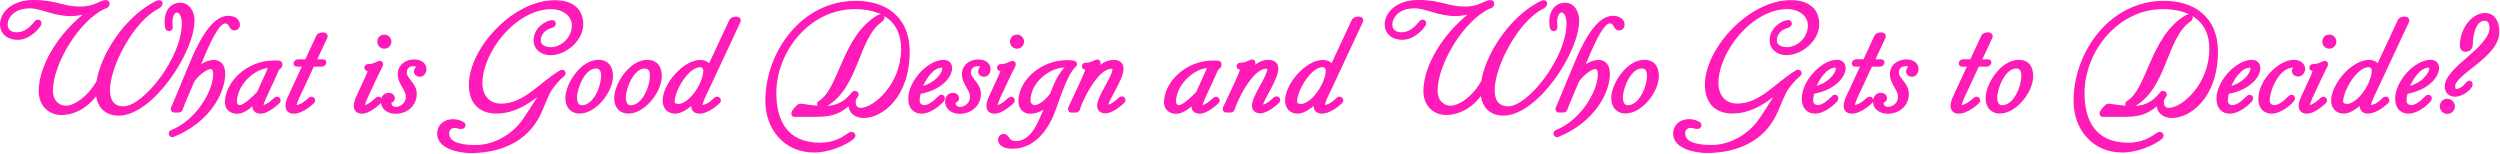 <?xml version="1.0" encoding="UTF-8"?><svg id="Layer_1" xmlns="http://www.w3.org/2000/svg" viewBox="0 0 1297 80"><defs><style>.cls-1{fill:#ff1bb7;}</style></defs><path class="cls-1" d="M75.94,3.63c-12.76,8.46-23.3,24.91-25.38,38.07-5.44,9.6-13.09,13.56-16.92,13.56-5.17,0-8.39-3.83-8.39-9.2,0-14.23,13.9-37.47,27.86-43.78,1.21-.27,1.54-.81,1.54-1.34,0-.27-.13-.47-.54-.47-2.69,0-5.37,3.36-13.29,3.36C31.9,3.83,27.8,.4,16.72,.4S.54,6.72,.54,11.75c0,3.42,2.48,6.58,7.86,6.58,6.18,0,10.94-6.58,10.94-7.12,0-.47-.2-.6-.54-.6-.87,0-4.03,6.58-10.94,6.58-4.16,0-6.11-2.48-6.11-5.3C1.75,7.52,5.71,2.02,14.71,2.02c5.91,0,12.56,4.03,21.15,4.03,3.29,0,8.26-.94,12.96-2.48-14.77,9.27-28.2,27.86-28.2,42.84,0,6.38,4.23,10.94,10.47,10.94,4.97,0,13.23-2.42,19.2-12.76-.07,.54-.07,1.07-.07,1.54,0,7.72,4.3,11.55,10.54,11.55,16.38,0,37.94-31.49,37.94-48.28,0-3.42-1.95-7.59-5.91-7.59-3.63,0-6.85,2.69-6.85,8.53,0,.87,.07,1.88,.27,2.89,.07,.4,.4,.6,.67,.6s.54-.2,.54-.6c0-1.01-.13-1.88-.13-2.95,0-3.96,1.81-6.11,3.69-6.11s3.89,2.28,3.89,7.18c0,18.06-20.28,44.25-31.56,44.25-5.17,0-8.46-3.09-8.46-9.8,0-12.89,12.62-36.8,25.92-43.44,.94-.47,1.34-1.14,1.34-1.54,0-.13-.13-.27-.34-.27-.74,0-2.82,1.07-5.84,3.09Zm13.21,51.84c0,.47,.13,.54,.4,.54h2.35c.54,0,.74-.47,.87-1.01,.54-1.81,3.63-8.66,5.57-13.43,1.28-3.16,7.12-8.12,10-8.12,1.61,0,2.75,1.14,2.75,4.23,0,9.27-9.33,24.98-22.56,30.08-.34,.13-.47,.34-.47,.54,0,.27,.2,.54,.47,.54,.07,0,.13-.07,.2-.07,18.4-7.39,25.85-22.36,25.85-31.42,0-4.23-1.95-5.84-4.5-5.84-3.42,0-7.86,2.82-10.14,5.91,5.51-13.76,11.21-27.6,15.91-27.6,3.62,0,2.95,3.63,4.9,3.63,.87,0,1.48-.74,1.48-1.54,0-2.08-1.95-3.29-4.63-3.29-8.53,0-15.71,16.11-19.34,24.98-3.09,7.52-5.77,13.97-8.46,20.34-.2,.54-.67,1.07-.67,1.54Zm54.86-23.57c-.47-.13-1.68-.13-2.55-.13-13.7,0-24.24,10.88-24.24,20.41,0,2.75,2.08,4.5,4.7,4.5,4.1,0,7.25-3.49,10.88-6.85-.6,1.07-1.34,3.02-1.34,4.16,0,1.95,1.21,2.62,2.95,2.62,3.56,0,9-5.04,9-5.37s-.13-.67-.54-.67c-.54,0-4.23,4.3-7.12,4.3-.87,0-1.21-.54-1.21-1.34,0-1.61,2.55-6.51,5.64-13.29l2.75-6.11c1.21-.47,1.41-1.28,1.41-1.75,0-.27-.13-.4-.34-.47Zm-20.21,23.03c-1.88,0-3.09-1.34-3.09-3.09,0-9.74,10.27-18.93,18.06-18.93,.54,0,1.07,.07,1.48,.13l-6.51,14.5c-2.55,2.69-7.45,7.39-9.94,7.39Zm42.33-22.69c.4,0,1.01-.47,1.01-.81,0-.13-.13-.27-.47-.27h-5.04l6.04-12.89c.07-.13,.13-.27,.13-.4,0-.47-.47-.67-1.07-.67-.87,0-2.01,.4-2.28,1.07l-5.98,12.89h-4.63c-.47,0-.94,.47-.94,.81,0,.13,.07,.27,.4,.27h4.63l-8.39,18.13c-.47,1.07-.87,2.48-.87,3.63,0,1.95,1.21,2.62,2.95,2.62,4.23,0,9.67-5.04,9.67-5.37s-.13-.67-.54-.67c-.54,0-4.23,4.3-7.79,4.3-.87,0-1.21-.54-1.21-1.34,0-1.61,2.48-6.65,2.75-7.12l6.58-14.17h5.04Zm30.09-.27c-.4,0-2.95,1.61-5.03,1.61-1.21,0-1.61,.13-1.61,.6,0,.4,1.81,.54,1.81,1.48,0,.34-.47,1.75-1.34,3.63l-5.1,11.08c-.47,1.07-.87,2.42-.87,3.63,0,1.95,1.21,2.62,2.96,2.62,3.56,0,9-5.04,9-5.37s-.13-.67-.54-.67c-.54,0-4.23,4.3-7.12,4.3-.87,0-1.21-.54-1.21-1.34,0-1.61,2.48-6.58,5.64-13.29,1.95-4.23,3.76-7.45,3.76-7.72,0-.4-.07-.54-.34-.54Zm.07-11.35c0,1.28,1.01,2.28,2.28,2.28s2.28-1.01,2.28-2.28-1.01-2.28-2.28-2.28-2.28,1.01-2.28,2.28Zm17.71,27.06c0-4.97-5.17-7.12-5.17-11.01,0-3.36,2.55-4.7,4.9-4.7,1.48,0,2.75,.74,2.75,1.68,0,1.21-1.21,1.41-1.21,2.42,0,.87,.87,1.41,1.75,1.41,1.14,0,2.01-1.21,2.01-2.62,0-1.68-1.34-3.63-5.1-3.63-3.29,0-7.05,2.22-7.05,6.24,0,4.7,4.23,7.59,4.23,11.75s-3.56,6.65-6.45,6.65c-2.01,0-3.76-1.14-3.76-3.42,0-1.75,1.75-1.28,1.75-2.35,0-1.01-.81-1.54-1.75-1.54-1.28,0-2.75,.94-2.75,3.09,0,3.36,2.96,5.04,6.31,5.04,4.43,0,9.53-2.95,9.53-9Zm29.24,29.34c13.36,0,26.52-4.36,33.77-16.72,2.48-4.23,3.89-9,6.18-13.5,1.34-2.75,3.69-5.37,5.77-7.59,.34-.4,2.28-1.75,2.28-2.35,0-.2-.2-.27-.6-.27-11.28,6.65-18.67,17.52-31.49,17.52-7.05,0-11.08-5.17-11.08-11.95,0-16.85,17.93-39.82,37.2-39.82,5.91,0,11.95,3.63,11.95,9.87,0,6.78-5.71,12.62-12.29,12.62-3.09,0-6.58-1.34-6.58-4.97,0-3.36,2.35-5.98,5.04-7.12,.67-.34,2.75-.81,2.75-1.41,0-.27-.07-.54-.4-.54-2.42,0-8.39,3.42-8.39,9.06,0,3.96,3.42,6.38,7.25,6.38,7.45,0,15.78-6.92,15.78-14.7s-6.11-11.08-13.36-11.08c-20.88,0-43.24,24.44-43.24,42.57,0,8.46,4.5,13.5,12.96,13.5,12.09,0,21.15-8.93,29.34-15.64-6.24,6.98-9.94,14.37-14.77,21.15-5.37,7.52-14.71,13.5-25.31,13.56-4.63,0-15.18-.4-15.18-7.45,0-2.62,1.88-4.16,4.3-4.16,1.21,0,2.22,.54,3.29,.54,.54,0,.87-.2,.87-.74,0-.27-2.28-1.61-5.1-1.61-3.76,0-6.85,2.48-6.85,6.11,0,7.25,11.82,8.73,15.91,8.73Zm50.61-27.06c0,3.83,2.08,6.58,6.04,6.58,7.65,0,15.91-10.54,15.91-17.99,0-4.16-1.68-7.12-6.18-7.12-7.99,0-15.78,11.41-15.78,18.53Zm3.29-.34c0-5.37,4.5-16.45,11.08-16.45,3.29,0,4.16,2.42,4.16,5.17,0,5.91-4.16,16.65-11.28,16.65-3.09,0-3.96-2.95-3.96-5.37Zm22.05,.34c0,3.83,2.08,6.58,6.04,6.58,7.65,0,15.91-10.54,15.91-17.99,0-4.16-1.68-7.12-6.18-7.12-7.99,0-15.78,11.41-15.78,18.53Zm3.29-.34c0-5.37,4.5-16.45,11.08-16.45,3.29,0,4.16,2.42,4.16,5.17,0,5.91-4.16,16.65-11.28,16.65-3.09,0-3.96-2.95-3.96-5.37Zm59.52-39.55c.07-.13,.14-.27,.14-.4,0-.47-.47-.67-1.08-.67-.87,0-1.95,.4-2.28,1.07l-11.35,24.31c-.94-1.95-2.82-2.89-4.77-2.89-8.12,0-18.33,11.82-18.33,19.74,0,3.09,1.75,5.37,5.17,5.37,3.63,0,8.33-4.16,11.15-7.18-.87,1.68-1.48,3.42-1.48,4.57,0,1.95,1.21,2.62,2.96,2.62,4.23,0,9.67-5.04,9.67-5.37s-.13-.67-.67-.67-3.76,4.3-7.65,4.3c-.87,0-1.21-.54-1.21-1.34,0-1.61,2.48-6.65,2.75-7.12l16.99-36.33Zm-34.18,41.5c0-6.04,7.59-19.07,14.5-19.07,1.88,0,3.09,1.41,3.09,3.16,0,6.58-7.39,18.67-14.3,18.67-1.75,0-3.29-.81-3.29-2.75Zm49.8-.27c0,14.37,9.54,25.45,23.84,25.45,9.94,0,20.14-6.11,20.14-7.45,0-.4-.4-.47-.74-.47-1.07,0-5.84,5.57-16.18,5.57-17.79,0-24.11-12.09-24.11-27.06,0-22.29,17.86-44.99,42.03-44.99,15.78,0,25.45,7.65,25.45,21.96,0,19.27-14.84,32.03-22.22,32.03-2.49,0-4.1-1.41-4.1-4.5,0-2.15,1.54-3.22,1.54-3.83,0-.34-.34-.47-.67-.47-.67,0-4.63,7.79-14.91,7.79-7.18,0-11.88-1.21-13.29-1.21-.67,0-3.29,2.89-3.29,3.76,0,0,0,.34,.2,.34h10.07c7.45,0,13.29-.4,19.74-7.79-.27,1.01-.4,1.88-.4,2.69,0,3.69,2.75,5.71,6.65,5.71,8.59,0,22.43-9.87,22.43-33.03,0-17.46-11.95-24.98-26.66-24.98-26.93,0-45.52,25.65-45.52,50.49Zm28.67,2.22c17.26-8.66,16.58-34.98,29.41-44.18,.74-.54,1.01-1.01,1.01-1.28,0-.2-.2-.34-.47-.34s-.6,.13-1.01,.34c-18.26,10.68-19.47,38.14-30.48,44.52-.2,.07-.27,.2-.27,.34,0,.34,.47,.74,1.07,.74,.2,0,.47,0,.74-.13Zm45.47-3.22c0,4.36,2.49,6.31,5.44,6.31,5.1,0,10.27-5.44,10.61-5.98,.07-.13,.2-.4,.2-.6,0-.27-.13-.47-.47-.47-.47,0-4.63,5.37-8.73,5.37-2.28,0-3.89-1.48-3.89-3.69,0-1.41,.27-3.02,.74-4.7,11.21-1.88,16.11-8.33,16.11-12.15,0-1.75-1.01-2.95-2.95-2.95-7.18,0-17.06,10.07-17.06,18.87Zm15.85-17.52c1.28,0,1.81,.74,1.81,1.88,0,3.22-4.9,9.53-13.5,10.88,2.01-6.18,6.71-12.76,11.68-12.76Zm19.1,14.91c0-4.97-5.17-7.12-5.17-11.01,0-3.36,2.55-4.7,4.9-4.7,1.48,0,2.75,.74,2.75,1.68,0,1.21-1.21,1.41-1.21,2.42,0,.87,.87,1.41,1.75,1.41,1.14,0,2.01-1.21,2.01-2.62,0-1.68-1.34-3.63-5.1-3.63-3.29,0-7.05,2.22-7.05,6.24,0,4.7,4.23,7.59,4.23,11.75s-3.56,6.65-6.45,6.65c-2.01,0-3.76-1.14-3.76-3.42,0-1.75,1.75-1.28,1.75-2.35,0-1.01-.81-1.54-1.75-1.54-1.28,0-2.75,.94-2.75,3.09,0,3.36,2.96,5.04,6.31,5.04,4.43,0,9.53-2.95,9.53-9Zm17.76-15.71c-.4,0-2.95,1.61-5.04,1.61-1.21,0-1.61,.13-1.61,.6,0,.4,1.81,.54,1.81,1.48,0,.34-.47,1.75-1.34,3.63l-5.1,11.08c-.47,1.07-.87,2.42-.87,3.63,0,1.95,1.21,2.62,2.95,2.62,3.56,0,9-5.04,9-5.37s-.13-.67-.54-.67c-.54,0-4.23,4.3-7.12,4.3-.87,0-1.21-.54-1.21-1.34,0-1.61,2.48-6.58,5.64-13.29,1.95-4.23,3.76-7.45,3.76-7.72,0-.4-.07-.54-.34-.54Zm.07-11.35c0,1.28,1.01,2.28,2.28,2.28s2.28-1.01,2.28-2.28-1.01-2.28-2.28-2.28-2.28,1.01-2.28,2.28Zm16.3,38.14c-2.48,5.77-6.24,14.84-14.5,14.84-4.97,0-4.43-3.69-6.38-3.69-.87,0-1.54,.74-1.54,1.54,0,2.08,2.15,3.36,6.18,3.36,11.88,0,18.4-11.35,21.42-20.21,3.42-10.07,5.84-15.58,7.65-18.53,1.74-2.89,2.95-3.49,2.95-3.69,0-.27-.13-.4-.34-.47-.47-.13-2.21-.34-3.09-.34-13.7,0-24.24,10.41-24.24,19.94,0,3.42,2.08,5.17,4.7,5.17,3.69,0,7.86-2.22,10.61-5.91l-3.42,7.99Zm-4.97-3.83c-1.88,0-3.42-1.81-3.42-3.76,0-10.07,10.54-18.53,19.27-18.53,.87,0,1.75,.07,2.62,.27-3.63,3.89-5.57,5.91-9.13,15.44-3.42,4.43-6.71,6.58-9.33,6.58Zm41.09-23.5c-4.97,0-9.33,4.77-12.96,10.07,2.75-7.52,4.83-9.27,4.83-9.74,0-.4-.07-.54-.34-.54-.4,0-2.95,1.61-5.04,1.61-1.21,0-1.61,.13-1.61,.6,0,.4,1.81,.54,1.81,1.48,0,1.75-5.57,12.89-8.33,19-.27,.54-.67,1.07-.67,1.54s.14,.54,.4,.54h2.35c.54,0,.74-.47,.87-1.01,.54-2.55,8.93-21.69,17.39-21.69,1.41,0,2.02,.67,2.02,1.75,0,4.1-7.92,14.37-7.92,18.73,0,1.95,1.21,2.62,2.95,2.62,3.56,0,9-5.04,9-5.37s-.13-.67-.54-.67c-.54,0-4.23,4.3-7.12,4.3-.87,0-1.21-.54-1.21-1.34,0-2.89,7.86-13.43,7.86-18.73,0-1.88-1.01-3.16-3.76-3.16Zm54.27,.47c-.47-.13-1.68-.13-2.55-.13-13.7,0-24.24,10.88-24.24,20.41,0,2.75,2.08,4.5,4.7,4.5,4.1,0,7.25-3.49,10.88-6.85-.61,1.07-1.34,3.02-1.34,4.16,0,1.95,1.21,2.62,2.95,2.62,3.56,0,9-5.04,9-5.37s-.13-.67-.54-.67c-.54,0-4.23,4.3-7.12,4.3-.87,0-1.21-.54-1.21-1.34,0-1.61,2.55-6.51,5.64-13.29l2.75-6.11c1.21-.47,1.41-1.28,1.41-1.75,0-.27-.14-.4-.34-.47Zm-20.21,23.03c-1.88,0-3.09-1.34-3.09-3.09,0-9.74,10.27-18.93,18.06-18.93,.54,0,1.07,.07,1.48,.13l-6.51,14.5c-2.55,2.69-7.45,7.39-9.94,7.39Zm46.22-23.5c-4.97,0-9.33,4.77-12.96,10.07,2.75-7.52,4.83-9.27,4.83-9.74,0-.4-.07-.54-.34-.54-.4,0-2.95,1.61-5.04,1.61-1.21,0-1.61,.13-1.61,.6,0,.4,1.81,.54,1.81,1.48,0,1.75-5.57,12.89-8.33,19-.27,.54-.67,1.07-.67,1.54s.13,.54,.4,.54h2.35c.54,0,.74-.47,.87-1.01,.54-2.55,8.93-21.69,17.39-21.69,1.41,0,2.01,.67,2.01,1.75,0,4.1-7.92,14.37-7.92,18.73,0,1.95,1.21,2.62,2.95,2.62,3.56,0,9-5.04,9-5.37s-.14-.67-.54-.67c-.54,0-4.23,4.3-7.12,4.3-.87,0-1.21-.54-1.21-1.34,0-2.89,7.86-13.43,7.86-18.73,0-1.88-1.01-3.16-3.76-3.16Zm47.69-21.35c.07-.13,.13-.27,.13-.4,0-.47-.47-.67-1.07-.67-.87,0-1.95,.4-2.28,1.07l-11.35,24.31c-.94-1.95-2.82-2.89-4.77-2.89-8.12,0-18.33,11.82-18.33,19.74,0,3.09,1.75,5.37,5.17,5.37,3.63,0,8.33-4.16,11.15-7.18-.87,1.68-1.48,3.42-1.48,4.57,0,1.95,1.21,2.62,2.95,2.62,4.23,0,9.67-5.04,9.67-5.37s-.13-.67-.67-.67-3.76,4.3-7.65,4.3c-.87,0-1.21-.54-1.21-1.34,0-1.61,2.48-6.65,2.75-7.12l16.99-36.33Zm-34.18,41.5c0-6.04,7.59-19.07,14.5-19.07,1.88,0,3.09,1.41,3.09,3.16,0,6.58-7.39,18.67-14.3,18.67-1.75,0-3.29-.81-3.29-2.75ZM794.37,3.63c-12.76,8.46-23.3,24.91-25.38,38.07-5.44,9.6-13.09,13.56-16.92,13.56-5.17,0-8.39-3.83-8.39-9.2,0-14.23,13.9-37.47,27.86-43.78,1.21-.27,1.55-.81,1.55-1.34,0-.27-.14-.47-.54-.47-2.68,0-5.37,3.36-13.29,3.36-8.93,0-13.03-3.42-24.1-3.42s-16.18,6.31-16.18,11.35c0,3.42,2.48,6.58,7.86,6.58,6.18,0,10.95-6.58,10.95-7.12,0-.47-.2-.6-.54-.6-.87,0-4.03,6.58-10.95,6.58-4.16,0-6.11-2.48-6.11-5.3,0-4.36,3.96-9.87,12.96-9.87,5.91,0,12.56,4.03,21.15,4.03,3.29,0,8.26-.94,12.96-2.48-14.77,9.27-28.2,27.86-28.2,42.84,0,6.38,4.23,10.94,10.48,10.94,4.97,0,13.23-2.42,19.2-12.76-.07,.54-.07,1.07-.07,1.54,0,7.72,4.3,11.55,10.54,11.55,16.38,0,37.94-31.49,37.94-48.28,0-3.42-1.95-7.59-5.91-7.59-3.63,0-6.85,2.69-6.85,8.53,0,.87,.07,1.88,.27,2.89,.07,.4,.4,.6,.67,.6s.54-.2,.54-.6c0-1.01-.13-1.88-.13-2.95,0-3.96,1.81-6.11,3.69-6.11s3.89,2.28,3.89,7.18c0,18.06-20.28,44.25-31.56,44.25-5.17,0-8.46-3.09-8.46-9.8,0-12.89,12.62-36.8,25.92-43.44,.94-.47,1.34-1.14,1.34-1.54,0-.13-.14-.27-.34-.27-.74,0-2.82,1.07-5.84,3.09Zm13.21,51.84c0,.47,.13,.54,.4,.54h2.35c.54,0,.74-.47,.87-1.01,.54-1.81,3.63-8.66,5.57-13.43,1.28-3.16,7.12-8.12,10-8.12,1.61,0,2.75,1.14,2.75,4.23,0,9.27-9.33,24.98-22.56,30.08-.34,.13-.47,.34-.47,.54,0,.27,.2,.54,.47,.54,.07,0,.13-.07,.2-.07,18.4-7.39,25.85-22.36,25.85-31.42,0-4.23-1.95-5.84-4.5-5.84-3.42,0-7.86,2.82-10.14,5.91,5.51-13.76,11.21-27.6,15.91-27.6,3.63,0,2.96,3.63,4.9,3.63,.87,0,1.48-.74,1.48-1.54,0-2.08-1.95-3.29-4.63-3.29-8.53,0-15.71,16.11-19.34,24.98-3.09,7.52-5.77,13.97-8.46,20.34-.2,.54-.67,1.07-.67,1.54Zm28.94-5.51c0,3.83,2.08,6.58,6.04,6.58,7.65,0,15.91-10.54,15.91-17.99,0-4.16-1.68-7.12-6.18-7.12-7.99,0-15.78,11.41-15.78,18.53Zm3.29-.34c0-5.37,4.5-16.45,11.08-16.45,3.29,0,4.16,2.42,4.16,5.17,0,5.91-4.16,16.65-11.28,16.65-3.09,0-3.96-2.95-3.96-5.37Zm44.75,27.39c13.36,0,26.52-4.36,33.77-16.72,2.49-4.23,3.9-9,6.18-13.5,1.34-2.75,3.69-5.37,5.77-7.59,.34-.4,2.28-1.75,2.28-2.35,0-.2-.2-.27-.6-.27-11.28,6.65-18.67,17.52-31.49,17.52-7.05,0-11.08-5.17-11.08-11.95,0-16.85,17.93-39.82,37.2-39.82,5.91,0,11.95,3.63,11.95,9.87,0,6.78-5.71,12.62-12.29,12.62-3.09,0-6.58-1.34-6.58-4.97,0-3.36,2.35-5.98,5.04-7.12,.67-.34,2.75-.81,2.75-1.41,0-.27-.07-.54-.4-.54-2.42,0-8.39,3.42-8.39,9.06,0,3.96,3.42,6.38,7.25,6.38,7.45,0,15.78-6.92,15.78-14.7s-6.11-11.08-13.36-11.08c-20.88,0-43.24,24.44-43.24,42.57,0,8.46,4.5,13.5,12.96,13.5,12.09,0,21.15-8.93,29.34-15.64-6.24,6.98-9.94,14.37-14.77,21.15-5.37,7.52-14.71,13.5-25.31,13.56-4.63,0-15.18-.4-15.18-7.45,0-2.62,1.88-4.16,4.3-4.16,1.21,0,2.22,.54,3.29,.54,.54,0,.87-.2,.87-.74,0-.27-2.28-1.61-5.1-1.61-3.76,0-6.85,2.48-6.85,6.11,0,7.25,11.82,8.73,15.91,8.73Zm50.81-26.72c0,4.36,2.48,6.31,5.44,6.31,5.1,0,10.27-5.44,10.61-5.98,.07-.13,.2-.4,.2-.6,0-.27-.14-.47-.47-.47-.47,0-4.63,5.37-8.73,5.37-2.28,0-3.9-1.48-3.9-3.69,0-1.41,.27-3.02,.74-4.7,11.21-1.88,16.11-8.33,16.11-12.15,0-1.75-1.01-2.95-2.96-2.95-7.18,0-17.05,10.07-17.05,18.87Zm15.85-17.52c1.28,0,1.81,.74,1.81,1.88,0,3.22-4.9,9.53-13.5,10.88,2.01-6.18,6.71-12.76,11.68-12.76Zm23.33-.54c.4,0,1.01-.47,1.01-.81,0-.13-.13-.27-.47-.27h-5.04l6.04-12.89c.07-.13,.14-.27,.14-.4,0-.47-.47-.67-1.08-.67-.87,0-2.01,.4-2.28,1.07l-5.98,12.89h-4.63c-.47,0-.94,.47-.94,.81,0,.13,.07,.27,.4,.27h4.63l-8.39,18.13c-.47,1.07-.87,2.48-.87,3.63,0,1.95,1.21,2.62,2.95,2.62,4.23,0,9.67-5.04,9.67-5.37s-.14-.67-.54-.67c-.54,0-4.23,4.3-7.79,4.3-.87,0-1.21-.54-1.21-1.34,0-1.61,2.48-6.65,2.75-7.12l6.58-14.17h5.04Zm13.64,15.44c0-4.97-5.17-7.12-5.17-11.01,0-3.36,2.55-4.7,4.9-4.7,1.48,0,2.75,.74,2.75,1.68,0,1.21-1.21,1.41-1.21,2.42,0,.87,.87,1.41,1.75,1.41,1.14,0,2.01-1.21,2.01-2.62,0-1.68-1.34-3.63-5.1-3.63-3.29,0-7.05,2.22-7.05,6.24,0,4.7,4.23,7.59,4.23,11.75s-3.56,6.65-6.45,6.65c-2.01,0-3.76-1.14-3.76-3.42,0-1.75,1.75-1.28,1.75-2.35,0-1.01-.81-1.54-1.75-1.54-1.28,0-2.75,.94-2.75,3.09,0,3.36,2.95,5.04,6.31,5.04,4.43,0,9.53-2.95,9.53-9Zm41.79-15.44c.41,0,1.01-.47,1.01-.81,0-.13-.13-.27-.47-.27h-5.03l6.04-12.89c.07-.13,.13-.27,.13-.4,0-.47-.47-.67-1.07-.67-.87,0-2.02,.4-2.28,1.07l-5.98,12.89h-4.63c-.47,0-.94,.47-.94,.81,0,.13,.06,.27,.4,.27h4.63l-8.39,18.13c-.47,1.07-.87,2.48-.87,3.63,0,1.95,1.21,2.62,2.95,2.62,4.23,0,9.67-5.04,9.67-5.37s-.13-.67-.54-.67c-.53,0-4.23,4.3-7.79,4.3-.87,0-1.2-.54-1.2-1.34,0-1.61,2.48-6.65,2.75-7.12l6.58-14.17h5.03Zm.75,17.73c0,3.83,2.08,6.58,6.04,6.58,7.66,0,15.91-10.54,15.91-17.99,0-4.16-1.67-7.12-6.17-7.12-7.99,0-15.78,11.41-15.78,18.53Zm3.29-.34c0-5.37,4.5-16.45,11.08-16.45,3.29,0,4.16,2.42,4.16,5.17,0,5.91-4.16,16.65-11.28,16.65-3.09,0-3.96-2.95-3.96-5.37Zm42.33,1.68c0,14.37,9.53,25.45,23.83,25.45,9.94,0,20.15-6.11,20.15-7.45,0-.4-.41-.47-.74-.47-1.08,0-5.84,5.57-16.18,5.57-17.8,0-24.11-12.09-24.11-27.06,0-22.29,17.86-44.99,42.03-44.99,15.78,0,25.45,7.65,25.45,21.96,0,19.27-14.84,32.03-22.22,32.03-2.49,0-4.1-1.41-4.1-4.5,0-2.15,1.55-3.22,1.55-3.83,0-.34-.34-.47-.68-.47-.67,0-4.63,7.79-14.9,7.79-7.19,0-11.89-1.21-13.3-1.21-.67,0-3.29,2.89-3.29,3.76,0,0,0,.34,.21,.34h10.07c7.45,0,13.29-.4,19.74-7.79-.27,1.01-.41,1.88-.41,2.69,0,3.69,2.76,5.71,6.65,5.71,8.6,0,22.43-9.87,22.43-33.03,0-17.46-11.95-24.98-26.66-24.98-26.92,0-45.52,25.65-45.52,50.49Zm28.67,2.22c17.25-8.66,16.58-34.98,29.41-44.18,.74-.54,1.01-1.01,1.01-1.28,0-.2-.21-.34-.47-.34s-.61,.13-1.01,.34c-18.27,10.68-19.47,38.14-30.49,44.52-.2,.07-.26,.2-.26,.34,0,.34,.47,.74,1.07,.74,.2,0,.47,0,.74-.13Zm45.47-3.22c0,4.36,2.49,6.31,5.44,6.31,5.11,0,10.28-5.44,10.61-5.98,.07-.13,.2-.4,.2-.6,0-.27-.13-.47-.47-.47-.47,0-4.63,5.37-8.73,5.37-2.28,0-3.89-1.48-3.89-3.69,0-1.41,.27-3.02,.74-4.7,11.21-1.88,16.11-8.33,16.11-12.15,0-1.75-1-2.95-2.95-2.95-7.19,0-17.06,10.07-17.06,18.87Zm15.85-17.52c1.28,0,1.81,.74,1.81,1.88,0,3.22-4.9,9.53-13.49,10.88,2.01-6.18,6.71-12.76,11.68-12.76Zm5.88,17.52c0,4.36,2.48,6.31,5.44,6.31,5.1,0,10.27-5.44,10.6-5.98,.07-.13,.21-.4,.21-.6,0-.27-.14-.47-.47-.47-.47,0-4.64,5.37-8.73,5.37-2.29,0-3.9-1.48-3.9-3.69,0-6.04,5.37-18.46,13.36-18.46,.88,0,2.09,.34,2.09,1.07,0,1.07-1.21,1.21-1.21,1.95,0,1.01,1,1.54,1.88,1.54,1.41,0,2.28-1.41,2.28-2.62s-1.14-3.29-4.5-3.29c-7.18,0-17.05,10.07-17.05,18.87Zm33.08-18.33c-.4,0-2.95,1.61-5.03,1.61-1.21,0-1.61,.13-1.61,.6,0,.4,1.81,.54,1.81,1.48,0,.34-.47,1.75-1.34,3.63l-5.11,11.08c-.47,1.07-.87,2.42-.87,3.63,0,1.95,1.21,2.62,2.96,2.62,3.55,0,8.99-5.04,8.99-5.37s-.13-.67-.53-.67c-.54,0-4.23,4.3-7.12,4.3-.87,0-1.21-.54-1.21-1.34,0-1.61,2.48-6.58,5.64-13.29,1.95-4.23,3.76-7.45,3.76-7.72,0-.4-.07-.54-.34-.54Zm.07-11.35c0,1.28,1.01,2.28,2.28,2.28s2.29-1.01,2.29-2.28-1.01-2.28-2.29-2.28-2.28,1.01-2.28,2.28Zm42.28-10.54c.07-.13,.14-.27,.14-.4,0-.47-.47-.67-1.08-.67-.87,0-1.94,.4-2.28,1.07l-11.35,24.31c-.94-1.95-2.82-2.89-4.76-2.89-8.13,0-18.33,11.82-18.33,19.74,0,3.09,1.74,5.37,5.17,5.37,3.62,0,8.32-4.16,11.14-7.18-.87,1.68-1.47,3.42-1.47,4.57,0,1.95,1.2,2.62,2.95,2.62,4.23,0,9.67-5.04,9.67-5.37s-.14-.67-.67-.67-3.76,4.3-7.66,4.3c-.87,0-1.21-.54-1.21-1.34,0-1.61,2.49-6.65,2.76-7.12l16.98-36.33Zm-34.17,41.5c0-6.04,7.59-19.07,14.5-19.07,1.88,0,3.09,1.41,3.09,3.16,0,6.58-7.39,18.67-14.3,18.67-1.75,0-3.29-.81-3.29-2.75Zm29.73-1.28c0,4.36,2.48,6.31,5.43,6.31,5.11,0,10.28-5.44,10.61-5.98,.07-.13,.2-.4,.2-.6,0-.27-.13-.47-.47-.47-.47,0-4.63,5.37-8.72,5.37-2.29,0-3.9-1.48-3.9-3.69,0-1.41,.27-3.02,.74-4.7,11.21-1.88,16.12-8.33,16.12-12.15,0-1.75-1.01-2.95-2.96-2.95-7.18,0-17.05,10.07-17.05,18.87Zm15.84-17.52c1.28,0,1.82,.74,1.82,1.88,0,3.22-4.91,9.53-13.5,10.88,2.01-6.18,6.71-12.76,11.68-12.76Zm13.87,15.04c3.49,0,7.72-3.63,7.72-5.04,0-.27-.07-.54-.4-.54-.41,0-2.82,4.3-6.72,4.3-1.27,0-1.94-1.07-1.94-2.82,0-7.25,22.89-15.85,22.89-28.13,0-5.71-2.55-8.46-5.97-8.46-5.31,0-11.75,6.51-11.75,15.78,0,1.07,.8,1.61,1.67,1.61,1.21,0,2.29-.87,2.29-2.28,.06-5.64,1.81-13.83,7.58-13.83,2.15,0,3.83,1.48,3.83,5.24,0,10.88-23.23,21.15-23.23,30.35,0,2.48,1.88,3.83,4.03,3.83Zm-6.58,6.38c0,1.41,1.14,2.55,2.55,2.55s2.55-1.14,2.55-2.55-1.14-2.55-2.55-2.55-2.55,1.14-2.55,2.55Z"/><path class="cls-1" d="M97.18,25.54c2.31-5.4,3.73-10.71,3.73-15.17,0-1.94-.55-4.11-1.7-5.84-1.18-1.76-3.04-3.12-5.58-3.12-2.16,0-4.26,.81-5.81,2.53-1.54,1.71-2.42,4.2-2.42,7.37,0,.93,.07,2.01,.29,3.11h0s0,0,0,0c0,.01,0,.02,0,.04h0c.21,1.1,1.15,1.71,2.01,1.71,.47,0,.97-.18,1.34-.55,.39-.39,.57-.9,.57-1.42,0-.56-.04-1.08-.07-1.55-.03-.48-.06-.92-.06-1.41,0-1.78,.41-3.03,.91-3.78,.5-.75,1.03-.96,1.41-.96s.96,.22,1.51,1.1c.56,.9,1.01,2.42,1.01,4.71,0,8.61-4.88,19.38-11.28,28.08-3.18,4.33-6.69,8.07-10.06,10.71-3.42,2.68-6.49,4.08-8.84,4.08s-4.01-.68-5.15-1.94c-1.16-1.27-1.93-3.34-1.93-6.49,0-6.1,3.03-15.05,7.79-23.38,4.77-8.33,11.08-15.69,17.37-18.83,.63-.32,1.13-.72,1.49-1.18,.33-.42,.61-.98,.61-1.6,0-1.08-.96-1.64-1.71-1.64-.45,0-.91,.15-1.29,.29-.42,.16-.89,.38-1.41,.66-1.05,.55-2.37,1.35-3.9,2.37h0c-6.56,4.35-12.51,10.72-17.08,17.66-4.5,6.84-7.72,14.3-8.84,21.05-2.6,4.53-5.7,7.72-8.56,9.77-2.94,2.1-5.54,2.93-7.06,2.93-2.22,0-3.94-.81-5.11-2.13-1.19-1.33-1.91-3.28-1.91-5.7,0-6.75,3.33-15.86,8.49-24.13,5.14-8.24,11.89-15.34,18.5-18.36,.67-.17,1.26-.44,1.7-.89,.52-.52,.72-1.16,.72-1.74,0-.35-.09-.87-.52-1.31-.43-.43-.98-.54-1.39-.54-.95,0-1.83,.3-2.63,.63-.4,.17-.83,.36-1.25,.56-.43,.2-.87,.4-1.34,.6-1.87,.78-4.34,1.57-8.08,1.57-4.28,0-7.38-.81-10.92-1.67-3.56-.86-7.48-1.75-13.18-1.75C5.9,0,0,6.7,0,12.72c0,2.05,.75,4.07,2.35,5.57,1.6,1.51,3.93,2.38,6.88,2.38,3.57,0,6.62-1.89,8.69-3.7,1.05-.92,1.9-1.85,2.49-2.61,.3-.38,.54-.72,.71-1.01,.09-.14,.17-.29,.24-.43,.03-.07,.07-.16,.1-.26,.03-.08,.08-.26,.08-.49,0-.39-.08-.98-.54-1.45-.47-.47-1.05-.53-1.37-.53-.46,0-.8,.2-.95,.3-.18,.12-.33,.26-.45,.37-.24,.23-.5,.54-.75,.83-.53,.62-1.18,1.39-1.99,2.15-1.62,1.51-3.82,2.92-6.8,2.92-1.8,0-2.96-.53-3.66-1.21-.7-.68-1.08-1.63-1.08-2.72,0-3.49,3.22-8.5,11.59-8.5,2.71,0,5.62,.93,9.19,1.96,3.49,1.01,7.46,2.07,11.96,2.07,1.75,0,3.91-.25,6.23-.69-5.3,4.31-10.18,9.63-14.05,15.34-5.29,7.8-8.8,16.47-8.8,24.33,0,3.5,1.16,6.58,3.27,8.81,2.12,2.23,5.1,3.51,8.58,3.51,4.75,0,12.03-2.03,17.96-9.79,.41,2.81,1.47,5.12,3.11,6.83,2.17,2.25,5.2,3.3,8.6,3.3,4.52,0,9.22-2.16,13.66-5.45,4.46-3.31,8.78-7.88,12.55-12.94,3.78-5.07,7.04-10.67,9.36-16.09Zm-10.13-11.34h0s0,0,0,0h0Zm6.49-10.03s.06,0,.09,0c1.42,0,2.51,.72,3.3,1.9,.81,1.21,1.24,2.83,1.24,4.31,0,3.6-1.07,8.02-2.97,12.75,1.19-3.71,1.89-7.38,1.89-10.8,0-2.61-.52-4.68-1.42-6.15-.56-.9-1.28-1.6-2.12-2Zm-16.76,.44l.06,.09-.07-.1h0Zm-51.29-.92c-.61-.18-1.22-.36-1.83-.53,2.39,.32,4.44,.79,6.43,1.27,1.74,.42,3.45,.85,5.3,1.18-3.57-.17-6.81-1.03-9.9-1.92Zm-.15,50.61c-1.57-1.65-2.52-4.04-2.52-6.92,0-7.11,3.21-15.23,8.32-22.79,1.02-1.51,2.13-2.97,3.28-4.41-.28,.42-.55,.85-.82,1.28-5.29,8.48-8.9,18.11-8.9,25.59,0,2.96,.89,5.6,2.61,7.53,.88,.99,1.96,1.76,3.2,2.28-2.13-.28-3.89-1.19-5.17-2.55Zm29.64,.53c-1.54-1.6-2.54-4.11-2.54-7.72,0-.48,0-.93,.06-1.37l-1.12-.38c.42-.64,.83-1.31,1.22-2l.12-.22,.04-.25-1.36-.21h0s1.36,.21,1.36,.21c1-6.34,4.06-13.56,8.48-20.26,1.69-2.56,3.57-5.03,5.59-7.34-1.56,2.15-3.02,4.42-4.35,6.74-4.87,8.51-8.15,17.95-8.15,24.74,0,3.56,.87,6.39,2.65,8.34,.84,.92,1.84,1.59,2.95,2.05-2.05-.28-3.73-1.08-4.95-2.34Zm60.2-21.92c-1.13-1.3-2.67-1.81-4.24-1.81-2.05,0-4.26,.83-6.2,1.99-.15,.09-.29,.2-.43,.29,2.02-4.93,4.03-9.59,5.97-13.32,1.34-2.56,2.61-4.61,3.79-6.01,1.24-1.47,2.12-1.89,2.65-1.89,.66,0,1.01,.16,1.23,.31,.24,.17,.44,.42,.67,.82,.13,.22,.21,.38,.36,.65,.13,.23,.29,.5,.49,.76,.44,.56,1.13,1.09,2.16,1.09,1.75,0,2.85-1.48,2.85-2.92,0-1.53-.74-2.76-1.91-3.56-1.12-.76-2.57-1.1-4.1-1.1-2.58,0-4.93,1.22-7,2.99-2.07,1.77-3.97,4.18-5.66,6.81-3.39,5.25-6.13,11.6-7.95,16.04-3.09,7.52-5.77,13.96-8.46,20.33v.03s-.02,.03-.02,.03l1.29,.48h0s-1.29-.48-1.29-.48c-.05,.15-.13,.26-.33,.62-.13,.24-.43,.78-.43,1.41,0,.26,.01,.87,.45,1.36,.5,.56,1.17,.55,1.33,.55h2.35c.76,0,1.34-.37,1.7-.87,.28-.39,.42-.83,.49-1.12,.24-.81,1.1-2.88,2.2-5.46,1.08-2.52,2.34-5.45,3.32-7.84h0s-1.27-.52-1.27-.52h-.02s1.29,.51,1.29,.51c.51-1.26,2.08-3.11,4-4.7,.94-.77,1.9-1.44,2.77-1.9,.91-.48,1.58-.67,1.96-.67,.44,0,.68,.13,.87,.39,.24,.33,.51,1.05,.51,2.47,0,4.25-2.18,10.22-6.07,15.82-3.88,5.57-9.32,10.56-15.61,12.98l.36,.94h0l-.36-.94h0s0,0,0,0c-.66,.26-1.33,.86-1.33,1.81,0,.46,.17,.91,.45,1.25,.29,.35,.77,.66,1.39,.66,.18,0,.32-.03,.43-.07h.04l.25-.1c18.86-7.57,26.71-23.01,26.71-32.7,0-2.3-.53-4.13-1.63-5.41Zm5.82-21.33c.48,.33,.71,.74,.71,1.29,0,.06-.03,.12-.05,.15,0,.01-.01,.01-.02,.01-.01-.01-.02-.01-.03-.04-.07-.08-.14-.21-.26-.4-.09-.16-.25-.46-.38-.68-.1-.17-.22-.35-.35-.54,.14,.06,.27,.13,.38,.21Zm-28.26,44.18h0s.87,.22,.87,.22h0s-.87-.22-.87-.22Zm6.78-17.88l.91,.51c-1.12,1.2-2.05,2.48-2.52,3.64h0c-.97,2.37-2.22,5.26-3.31,7.8-1.06,2.49-2.01,4.75-2.31,5.76v.02h-.45c.03-.06,.05-.11,.08-.18h0c2.69-6.38,5.37-12.83,8.46-20.36h0c1.04-2.54,2.37-5.65,3.92-8.79-1.6,3.67-3.21,7.64-4.78,11.58Zm7.99,17.03c3.62-5.55,5.8-11.56,5.8-16.25,0-1.67-.3-3.07-1.03-4.08-.18-.25-.39-.47-.61-.65,.6,.12,1.07,.38,1.43,.79,.51,.59,.96,1.68,.96,3.61,0,4.49-1.99,10.68-6.55,16.59Zm34.75-13.13h0s-1.25-.57-1.25-.57l1.25,.57Zm3.01-10.2l-.43,1.3h0s.43-1.3,.43-1.3h-.03s-.03-.02-.03-.02c-.42-.12-1.01-.15-1.45-.17-.5-.02-1.04-.02-1.47-.02-7.22,0-13.6,2.86-18.17,6.98-4.56,4.1-7.44,9.55-7.44,14.8,0,1.74,.67,3.24,1.81,4.29,1.13,1.04,2.65,1.58,4.26,1.58,2.46,0,4.56-1.06,6.43-2.43,.59-.43,1.17-.92,1.75-1.43,.04,1.19,.44,2.22,1.33,2.92,.87,.69,1.97,.87,2.98,.87,1.18,0,2.41-.41,3.49-.92,1.11-.52,2.2-1.21,3.14-1.9,.95-.68,1.78-1.38,2.38-1.93,.3-.28,.56-.53,.75-.74,.09-.1,.19-.21,.27-.33,.04-.05,.1-.14,.15-.23,.02-.04,.18-.32,.18-.69,0-.32-.06-.79-.35-1.22-.34-.51-.91-.82-1.56-.82-.41,0-.71,.17-.8,.22-.14,.08-.26,.16-.36,.24-.2,.15-.44,.35-.67,.55-.49,.42-1.05,.93-1.7,1.44-.65,.51-1.32,.99-1.97,1.34-.58,.31-1.06,.46-1.44,.5,.01-.16,.09-.55,.36-1.29,.27-.74,.67-1.68,1.18-2.81,1.04-2.31,2.39-5.11,3.98-8.58l-1.31-.6,1.31,.59,2.55-5.65c.56-.31,.98-.7,1.27-1.16,.37-.59,.46-1.18,.46-1.61,0-.37-.1-.79-.38-1.15-.28-.35-.62-.53-.89-.62Zm-23.88,24.4s.09,.07,.14,.11c-.46-.15-.87-.37-1.18-.66-.55-.51-.93-1.26-.93-2.27,0-2.81,1.05-5.82,2.93-8.62-1.35,2.56-2.18,5.38-2.18,8.28,0,1.19,.42,2.32,1.23,3.15Zm7.31-3.82c-.9,.73-1.76,1.35-2.51,1.78-.8,.45-1.31,.6-1.56,.6-.6,0-1.01-.21-1.26-.47-.26-.27-.45-.69-.45-1.24,0-4.4,2.33-8.8,5.7-12.14,3.19-3.17,7.09-5.15,10.38-5.37l-5.59,12.44c-1.25,1.31-2.99,3.02-4.71,4.42Zm5.82,.07c-.29,.79-.53,1.6-.53,2.27,0,.5,.1,1.1,.45,1.64-.24-.06-.4-.13-.5-.2-.11-.08-.3-.29-.3-.96,0-.34,.12-.94,.37-1.66,.23-.67,.51-1.31,.76-1.76-.09,.24-.18,.47-.26,.68Zm-.5-1.2h0s.79,.44,.79,.44l-.79-.44Zm8.49-16.5l-2.75,6.11h0c-1.51,3.31-2.97,6.36-3.98,8.59-.37,.82-.7,1.58-.96,2.25l-.69-.54c.53-.52,1.01-1.02,1.43-1.46l.16-.17,.09-.21,6.51-14.5-.98-.44h0l.98,.44,.21-.46c.05,0,.11,0,.16,0l-.19,.41Zm26.49-17.39c-.48-.27-1.02-.34-1.44-.34-.62,0-1.31,.14-1.91,.4-.53,.23-1.26,.68-1.61,1.48h0s-5.61,12.09-5.61,12.09h-3.76c-.67,0-1.22,.32-1.57,.63-.31,.28-.75,.82-.75,1.55,0,.29,.08,.82,.55,1.23,.42,.36,.91,.41,1.22,.41h2.48l-7.49,16.18,1.25,.58h0s-1.24-.58-1.24-.58h0s0,.03,0,.03c-.51,1.17-.99,2.77-.99,4.18,0,1.27,.41,2.38,1.34,3.12,.87,.69,1.97,.87,2.98,.87,2.56,0,5.28-1.48,7.2-2.8,1-.69,1.85-1.38,2.47-1.94,.31-.28,.57-.53,.76-.74,.09-.1,.19-.21,.28-.33,.04-.05,.1-.14,.15-.24,.02-.04,.18-.32,.18-.7,0-.32-.06-.79-.35-1.22-.34-.51-.91-.82-1.56-.82-.41,0-.72,.17-.8,.22-.14,.07-.26,.16-.36,.24-.2,.15-.44,.35-.67,.54-.49,.41-1.08,.92-1.76,1.43-1.35,1.01-2.78,1.8-4.04,1.86,.01-.18,.09-.58,.32-1.25,.22-.66,.52-1.41,.84-2.15,.32-.74,.65-1.45,.91-2,.13-.28,.25-.51,.34-.69,.05-.09,.08-.16,.11-.22,.02-.03,.03-.05,.04-.07,0,0,0-.02,.01-.02,0,0,0,0,0,0l.03-.05,.03-.05-1.25-.58h0s1.25,.58,1.25,.58l6.21-13.37h4.16c.64,0,1.19-.32,1.51-.57,.18-.14,.37-.33,.53-.56,.14-.21,.34-.57,.34-1.05,0-.58-.3-1.05-.72-1.33-.38-.25-.79-.31-1.12-.31h-2.88l5.12-10.91c.04-.07,.27-.5,.27-1.01,0-.8-.45-1.39-1.01-1.71Zm-3.72,2.11l1.24,.57-1.24-.58h0Zm-4.06,12.31l-.13,.28h-.04l-.37,.79-6.57,14.13c-.22,.4-.88,1.74-1.51,3.2-.33,.78-.67,1.61-.92,2.37-.24,.7-.46,1.51-.46,2.16,0,.5,.1,1.1,.45,1.64-.24-.06-.4-.13-.5-.2-.11-.08-.3-.29-.3-.96,0-.88,.33-2.09,.76-3.07l8.38-18.11,.13-.28h.04l.37-.8,5.97-12.87s.11-.07,.22-.13c.01,0,.02,0,.03-.01l-5.55,11.85Zm7.29-12.31l-.81-.4,.81,.4h0Zm30.89,6.01c2.03,0,3.66-1.62,3.66-3.66s-1.62-3.66-3.66-3.66-3.66,1.62-3.66,3.66,1.62,3.66,3.66,3.66Zm0-4.57c.52,0,.91,.39,.91,.91s-.39,.91-.91,.91-.91-.39-.91-.91,.39-.91,.91-.91Zm20.22,11.66c-1.12-.97-2.75-1.52-4.86-1.52-1.93,0-3.99,.64-5.6,1.9-1.64,1.28-2.82,3.22-2.82,5.71,0,2.76,1.26,4.96,2.3,6.76,1.11,1.91,1.93,3.34,1.93,4.99,0,3.46-2.79,5.27-5.07,5.27-.76,0-1.37-.22-1.76-.54-.36-.3-.63-.76-.63-1.51,0-.07,0-.11,.01-.13,.02-.02,.06-.04,.14-.08,.07-.04,.52-.25,.82-.5,.43-.35,.78-.9,.78-1.64,0-.91-.38-1.69-1.03-2.21-.61-.5-1.38-.7-2.09-.7-.96,0-2,.35-2.8,1.12-.48,.46-.83,1.04-1.05,1.72,0,0,0,0,0,0-.34-.51-.91-.82-1.56-.82-.41,0-.71,.17-.8,.22-.14,.08-.26,.16-.36,.24-.2,.15-.44,.35-.67,.55-.49,.42-1.05,.93-1.7,1.44-.65,.51-1.32,.99-1.97,1.34-.58,.31-1.06,.46-1.44,.5,.01-.17,.09-.57,.35-1.31,.26-.75,.66-1.69,1.16-2.82,1.01-2.27,2.4-5.16,3.99-8.53h0s-1.23-.57-1.23-.57h0s1.23,.56,1.23,.56c.96-2.09,1.89-3.93,2.59-5.3,.34-.68,.64-1.25,.84-1.67,.1-.21,.19-.39,.26-.55,.03-.07,.07-.16,.1-.25,0-.03,.1-.26,.1-.54,0-.17,0-.68-.26-1.13-.41-.68-1.08-.78-1.45-.78-.22,0-.4,.05-.48,.07-.1,.03-.19,.06-.27,.09-.15,.06-.33,.14-.49,.21-.35,.16-.74,.35-1.19,.54-.93,.39-1.87,.7-2.61,.7-.58,0-1.22,.02-1.73,.21-.29,.11-.65,.3-.91,.67-.27,.38-.34,.78-.34,1.09,0,.61,.35,1,.54,1.17,.19,.17,.39,.28,.51,.33,.13,.06,.27,.12,.37,.17,.11,.05,.2,.08,.29,.12-.04,.13-.09,.28-.16,.46-.21,.59-.53,1.37-.95,2.28l1.25,.58h-.03s-1.23-.58-1.23-.58h0s-5.1,11.08-5.1,11.08l1.25,.57h0s-1.25-.57-1.25-.57h0s0,.02,0,.02c-.51,1.16-.99,2.7-.99,4.18,0,1.27,.41,2.38,1.35,3.12,.87,.69,1.97,.87,2.98,.87,1.18,0,2.4-.41,3.49-.92,1.11-.52,2.2-1.21,3.14-1.9,.95-.68,1.78-1.38,2.38-1.93,.3-.28,.56-.53,.75-.74,.01-.01,.02-.03,.04-.04,.21,1.75,1.11,3.14,2.41,4.08,1.45,1.05,3.34,1.52,5.22,1.52,2.5,0,5.2-.83,7.3-2.54,2.13-1.74,3.61-4.38,3.61-7.83,0-3-1.59-5.11-2.88-6.76-.68-.86-1.25-1.56-1.67-2.28-.41-.7-.62-1.32-.62-1.97,0-1.29,.47-2.06,1.06-2.54,.63-.51,1.53-.78,2.47-.78,.53,0,.96,.14,1.22,.29,.07,.04,.11,.07,.14,.1-.03,.05-.09,.12-.22,.27-.22,.24-.97,.93-.97,2.06,0,.95,.49,1.68,1.1,2.13,.59,.44,1.32,.65,2.02,.65,1.09,0,1.97-.58,2.53-1.33,.56-.74,.86-1.69,.86-2.66,0-1.21-.49-2.51-1.62-3.48Zm-32.49,19.88c-.28,.8-.52,1.61-.52,2.27,0,.5,.1,1.1,.45,1.64-.24-.06-.4-.13-.5-.2-.11-.08-.3-.29-.3-.96,0-.94,.33-2.09,.76-3.07l5.09-11.06h0c.45-.97,.8-1.83,1.04-2.5,.12-.34,.22-.64,.29-.89,.06-.2,.14-.52,.14-.81,0-.34-.08-.63-.2-.88,.56-.12,1.11-.28,1.59-.46-.7,1.37-1.63,3.22-2.6,5.33h0c-1.57,3.33-2.99,6.28-4.01,8.58-.51,1.15-.94,2.17-1.24,3.02Zm13.78-.58c-.29,.38-.45,.82-.52,1.32-.01-.12-.04-.22-.04-.35,0-.74,.24-1.14,.47-1.36,.25-.24,.59-.36,.91-.36,0,0,.01,0,.02,0-.25,.15-.57,.38-.84,.74Zm10.25-8.05c1.29,1.65,2.29,3.09,2.29,5.06,0,.54-.06,1.04-.14,1.51-.01-2.5-1.29-4.59-2.3-6.33-.3-.51-.57-1.01-.83-1.49,.33,.44,.66,.86,.97,1.25Zm7.03-6.75c-.16,.21-.29,.23-.34,.23-.08,0-.16-.01-.23-.03-.03,0-.04-.02-.06-.03,.04-.05,.08-.09,.16-.18,.21-.23,.55-.59,.76-1.13,0,.04,.01,.08,.01,.12,0,.43-.14,.79-.3,1.01Zm59.66,24.44l-1.18-.7h0s1.18,.7,1.18,.7Zm7.4-12.87h0s0-.02,0-.02l-1.23-.6,1.22,.62Zm7.91-11.49c-.21-.29-.48-.45-.7-.54-.37-.15-.76-.16-.98-.16h-.38l-.32,.19c-2.9,1.71-5.53,3.68-8.03,5.65-2.52,1.99-4.85,3.93-7.25,5.68-4.77,3.48-9.53,6.01-15.52,6.01-3.16,0-5.55-1.15-7.15-2.97-1.62-1.84-2.55-4.48-2.55-7.61,0-8,4.29-17.64,11.03-25.32,6.74-7.68,15.7-13.12,24.79-13.12,2.69,0,5.38,.83,7.37,2.32,1.96,1.47,3.21,3.55,3.21,6.18,0,6.06-5.13,11.25-10.91,11.25-1.38,0-2.74-.3-3.72-.92-.91-.57-1.49-1.4-1.49-2.68,0-2.67,1.88-4.87,4.2-5.85l.04-.02,.04-.02c.07-.04,.24-.1,.55-.21,.27-.09,.63-.22,.96-.34,.32-.12,.71-.29,1.04-.51,.16-.11,.38-.27,.56-.49,.18-.23,.4-.6,.4-1.09,0-.2-.02-.64-.26-1.06-.33-.56-.9-.85-1.51-.85-.88,0-1.91,.3-2.9,.75-1.02,.46-2.1,1.14-3.1,2.01-1.99,1.73-3.76,4.34-3.76,7.68,0,4.96,4.3,7.75,8.62,7.75s8.39-1.9,11.6-4.78c3.22-2.88,5.55-6.91,5.55-11.3s-1.7-7.66-4.53-9.7c-2.76-1.99-6.42-2.75-10.2-2.75-10.95,0-22.09,6.37-30.43,14.9-8.34,8.51-14.18,19.48-14.18,29.04,0,4.46,1.19,8.22,3.68,10.86,2.51,2.66,6.15,4.01,10.65,4.01,6.4,0,11.94-2.37,16.87-5.52,1.51-.97,2.97-2.02,4.4-3.11-.34,.51-.67,1.01-1,1.52-2.34,3.62-4.43,7.09-6.82,10.45h0c-5.16,7.22-14.1,12.92-24.2,12.99-2.31,0-5.92-.11-8.92-1.02-1.5-.46-2.73-1.08-3.58-1.9-.81-.78-1.3-1.78-1.3-3.15,0-.96,.34-1.62,.8-2.06,.48-.44,1.2-.73,2.12-.73,.41,0,.82,.09,1.36,.23,.5,.12,1.19,.31,1.93,.31,.4,0,.98-.07,1.48-.46,.57-.44,.77-1.08,.77-1.65,0-.45-.21-.76-.28-.86-.09-.13-.2-.23-.27-.3-.15-.14-.33-.26-.49-.37-.34-.22-.79-.45-1.32-.66-1.05-.42-2.5-.8-4.12-.8-4.32,0-8.22,2.92-8.22,7.48s3.74,7.06,7.32,8.37c3.66,1.35,7.81,1.73,9.97,1.73,13.62,0,27.36-4.46,34.96-17.4h0c1.29-2.2,2.3-4.53,3.25-6.82,.96-2.31,1.86-4.56,2.97-6.75l-1.24-.63,1.25,.61c1.24-2.54,3.45-5.02,5.54-7.25l.03-.03,.03-.03-1.01-.84h0s1.01,.84,1.01,.84c-.01,.02,.05-.05,.32-.28,.21-.18,.51-.42,.79-.67,.28-.24,.59-.53,.84-.82,.13-.15,.27-.33,.38-.53,.1-.18,.26-.52,.26-.93,0-.29-.08-.63-.3-.93Zm3.29-31.85c2.04,1.47,3.39,3.8,3.39,7.47,0,1.38-.31,2.74-.85,4.04,.28-1.09,.44-2.21,.44-3.37,0-3.62-1.77-6.47-4.31-8.38-.77-.58-1.62-1.06-2.51-1.47,1.47,.37,2.77,.93,3.84,1.7Zm-47.53,47.94c-1.87-1.99-2.93-4.98-2.93-8.98,0-6.2,2.8-13.3,7.39-19.88-3.65,6.21-5.84,12.94-5.84,19.01,0,3.65,1.09,6.99,3.24,9.43,1.55,1.76,3.61,2.98,6.07,3.54-3.57-.14-6.19-1.27-7.93-3.12Zm-17.51,20.03c-1.18-1.02-1.88-2.26-1.88-3.77s.76-2.83,1.98-3.69c-.78,.95-1.23,2.16-1.23,3.56,0,1.53,.42,2.82,1.13,3.9Zm48.34-18.93c-.95,2.28-1.89,4.45-3.08,6.48l1.76,1.03-1.76-1.03c-2.81,4.79-6.57,8.32-10.91,10.84,2.95-2.19,5.5-4.79,7.51-7.6l-1.13-.81h.02s1.11,.81,1.11,.81h0c2.38-3.34,4.51-6.85,6.72-10.28-.08,.19-.16,.38-.23,.56Zm30.72-23.07c-4.62,0-8.92,3.25-11.96,7.12-3.06,3.89-5.19,8.81-5.19,12.78,0,2.15,.59,4.15,1.87,5.63,1.31,1.51,3.22,2.33,5.54,2.33,4.42,0,8.74-2.99,11.88-6.69,3.15-3.71,5.41-8.52,5.41-12.68,0-2.23-.44-4.36-1.69-5.96-1.3-1.66-3.28-2.53-5.86-2.53Zm-13.21,23.73c-.74-.85-1.2-2.15-1.2-3.82,0-1.79,.59-3.98,1.61-6.19-.68,2.13-1.07,4.21-1.07,5.85,0,1.34,.24,2.95,1.01,4.28,.09,.16,.2,.32,.31,.47-.25-.18-.47-.37-.66-.59Zm11.79-5.57c-1.85,3.28-4.31,5.41-7.11,5.41-1,0-1.57-.43-1.95-1.1-.43-.75-.64-1.82-.64-2.9,0-2.4,1.04-6.28,2.89-9.56,1.9-3.36,4.32-5.51,6.81-5.51,1.26,0,1.83,.43,2.17,.94,.41,.61,.62,1.58,.62,2.86,0,2.7-.97,6.63-2.79,9.87Zm4.28-2.94c.82-2.45,1.26-4.92,1.26-6.93,0-1.48-.23-3.09-1.08-4.38-.16-.24-.34-.45-.53-.65,.49,.25,.88,.58,1.17,.95,.72,.92,1.11,2.34,1.11,4.28,0,2.03-.71,4.4-1.94,6.73Zm22.47-15.22c-4.62,0-8.92,3.25-11.97,7.12-3.06,3.89-5.19,8.81-5.19,12.78,0,2.15,.59,4.15,1.87,5.63,1.31,1.51,3.22,2.33,5.54,2.33,4.42,0,8.74-2.99,11.88-6.69,3.15-3.71,5.41-8.52,5.41-12.68,0-2.23-.44-4.36-1.69-5.96-1.3-1.66-3.28-2.53-5.86-2.53Zm-13.21,23.73c-.74-.85-1.2-2.15-1.2-3.82,0-1.79,.59-3.98,1.61-6.19-.68,2.13-1.07,4.21-1.07,5.85,0,1.34,.23,2.95,1.01,4.28,.09,.16,.2,.32,.31,.47-.25-.18-.47-.37-.66-.59Zm11.79-5.57c-1.85,3.28-4.31,5.41-7.11,5.41-1,0-1.57-.43-1.95-1.1-.44-.75-.64-1.82-.64-2.9,0-2.4,1.04-6.28,2.89-9.56,1.9-3.36,4.32-5.51,6.81-5.51,1.26,0,1.83,.43,2.17,.94,.41,.61,.62,1.58,.62,2.86,0,2.7-.97,6.63-2.79,9.87Zm4.28-2.94c.82-2.45,1.26-4.92,1.26-6.92,0-1.48-.23-3.09-1.08-4.38-.16-.24-.34-.45-.53-.65,.49,.25,.88,.58,1.17,.95,.72,.92,1.11,2.34,1.11,4.28,0,2.03-.71,4.4-1.93,6.72Zm39.71-35.81v.02s-.02,.02-.02,.02l1.24,.58-1.23-.61Zm4.95-1.5c-.48-.27-1.02-.34-1.44-.34-.63,0-1.3,.14-1.9,.4-.57,.25-1.24,.69-1.61,1.43l1.23,.61-1.25-.58-10.4,22.28c-1.25-1.11-2.86-1.65-4.47-1.65-4.65,0-9.57,3.31-13.23,7.35-3.67,4.06-6.47,9.31-6.47,13.76,0,1.79,.51,3.49,1.66,4.76,1.17,1.29,2.85,1.98,4.89,1.98,2.27,0,4.65-1.27,6.68-2.72,.55-.4,1.09-.82,1.62-1.26,0,1.27,.41,2.36,1.34,3.1,.87,.69,1.97,.87,2.98,.87,2.56,0,5.28-1.48,7.2-2.8,1-.69,1.85-1.38,2.47-1.94,.31-.28,.57-.53,.76-.74,.09-.1,.19-.21,.28-.33,.04-.05,.1-.14,.15-.24,.02-.04,.18-.32,.18-.7,0-.31-.06-.85-.43-1.32-.42-.53-1.04-.73-1.61-.73-.42,0-.73,.18-.82,.23-.14,.08-.26,.17-.36,.25-.19,.15-.41,.35-.62,.55-.45,.41-.98,.91-1.62,1.41-1.25,.99-2.66,1.78-4.07,1.84,0-.18,.09-.58,.32-1.25,.22-.66,.52-1.41,.84-2.15,.32-.74,.65-1.45,.91-2,.13-.28,.25-.51,.34-.69,.05-.09,.08-.16,.11-.22,.01-.03,.03-.05,.04-.07,0,0,0-.02,.01-.02,0,0,0,0,0,0l.03-.05,.02-.05,16.98-36.32c.05-.09,.27-.5,.27-.99,0-.8-.45-1.39-1.01-1.71Zm-35.85,46.19c-.58-.64-.95-1.63-.95-2.92,0-3,1.72-6.86,4.43-10.33-.91,1.53-1.69,3.11-2.29,4.63-.85,2.15-1.39,4.28-1.39,6.03,0,1.39,.58,2.5,1.55,3.21,.2,.15,.42,.27,.64,.38-.91-.15-1.55-.52-1.99-1Zm8.8-2.93c-1.53,1.13-3,1.72-4.33,1.72-.69,0-1.19-.16-1.49-.38-.24-.17-.43-.44-.43-1,0-1.27,.41-3.03,1.2-5.02,.78-1.97,1.9-4.08,3.22-6,1.33-1.93,2.83-3.63,4.38-4.84,1.56-1.22,3.04-1.84,4.34-1.84,1.05,0,1.72,.72,1.72,1.78,0,2.9-1.68,7.29-4.31,11.01-1.29,1.84-2.77,3.44-4.29,4.56Zm5.9,.12c-.24,.7-.46,1.51-.46,2.16,0,.5,.1,1.1,.45,1.64-.24-.06-.4-.13-.5-.2-.11-.08-.3-.29-.3-.96,0-.75,.42-2.12,1.18-3.64-.13,.34-.26,.68-.37,1.01Zm2.43-5.56c-.22,.4-.88,1.74-1.51,3.2-.15,.34-.29,.7-.43,1.05l-.79-.56c.32-.4,.63-.81,.93-1.23,2.68-3.8,4.62-8.48,4.78-12.1l.69,1.44,1.22-2.62,11.32-24.25s.07-.08,.27-.16l-16.48,35.25Zm18.21-35.72l-.8-.4,.8,.4h0Zm80.88-4.37c-5.15-4.33-12.16-6.26-19.73-6.26-27.9,0-46.9,26.49-46.9,51.87,0,15.01,10.03,26.82,25.21,26.82,5.22,0,10.46-1.6,14.36-3.34,1.96-.87,3.62-1.8,4.81-2.62,.59-.41,1.1-.81,1.48-1.18,.19-.19,.38-.4,.53-.63,.13-.2,.34-.57,.34-1.05,0-.34-.09-.7-.31-1.02-.21-.31-.49-.5-.72-.61-.43-.2-.87-.21-1.08-.21-.34,0-.62,.1-.78,.17-.18,.08-.36,.17-.51,.26-.3,.18-.66,.43-1.02,.68-.75,.52-1.72,1.18-2.96,1.83-2.46,1.31-6.01,2.63-10.92,2.63-8.56,0-14.15-2.89-17.64-7.38-3.54-4.56-5.09-10.98-5.09-18.3,0-21.7,17.4-43.61,40.66-43.61,5.36,0,9.88,.93,13.52,2.64-.59,.03-1.15,.29-1.51,.47l-.04,.02-.04,.02c-9.55,5.58-14.57,15.51-18.53,24.5-2.01,4.56-3.72,8.83-5.64,12.41-1.92,3.58-3.91,6.21-6.32,7.61h0c-.24,.13-.47,.28-.64,.53-.24,.33-.31,.69-.31,.99,0,.35,.11,.64,.25,.89-1.63-.11-3.06-.27-4.28-.44-1.11-.15-2.03-.3-2.8-.41-.72-.11-1.39-.2-1.87-.2s-.87,.22-1.04,.32c-.22,.13-.44,.3-.64,.47-.4,.34-.84,.78-1.24,1.23-.4,.45-.79,.95-1.1,1.41-.15,.23-.3,.48-.41,.73-.1,.22-.23,.57-.23,.97h.92q-.92,0-.92,0h0s0,.02,0,.03c0,.01,0,.03,0,.04,0,.03,0,.07,0,.12,0,.08,.03,.22,.07,.37,.04,.14,.14,.4,.35,.64,.25,.28,.65,.51,1.14,.51h10.07c3.72,0,7.24-.09,10.67-1.19,2.52-.81,4.94-2.15,7.36-4.3,.22,1.77,1.01,3.25,2.3,4.31,1.49,1.22,3.49,1.78,5.65,1.78,9.56,0,23.8-10.71,23.8-34.41,0-9.07-3.12-15.72-8.3-20.09Zm-58,61.63c3.03,3.9,7.34,6.63,13.09,7.8-11.48-1.64-18.97-11.33-18.97-23.83,0-1.57,.08-3.14,.23-4.7,0,.25-.02,.5-.02,.74,0,7.65,1.61,14.76,5.67,19.99Zm20.07-14.41h0l-.19-.33h0s.19,.33,.19,.33Zm-3.55,3.93h-8.07c.07-.09,.14-.17,.22-.26,.34-.38,.68-.72,.96-.95,.07-.06,.12-.1,.17-.13,.26,.02,.64,.07,1.21,.16,.74,.11,1.7,.27,2.84,.42,2,.27,4.57,.54,7.64,.6-1.55,.13-3.18,.16-4.96,.16Zm4.9-3.33h0s.21,.43,.21,.43l-.21-.43Zm6.51-8.44c1.98-3.7,3.77-8.16,5.73-12.6,2.64-6.01,5.63-12.07,9.91-16.95-.54,.89-1.05,1.8-1.54,2.74-2.05,3.97-3.74,8.49-5.52,12.84-2.86,7.01-5.97,13.65-11.17,18.13,.93-1.27,1.78-2.67,2.58-4.16Zm13.03,9.88c-.99,0-1.61-.28-1.99-.67-.39-.4-.73-1.14-.73-2.45,0-.72,.25-1.27,.56-1.76,.21-.33,.29-.41,.52-.76,.08-.13,.19-.3,.28-.48,.08-.18,.19-.47,.19-.83,0-.72-.4-1.25-.88-1.54-.41-.25-.85-.3-1.17-.3-.34,0-.59,.12-.72,.19-.14,.07-.25,.16-.32,.22-.15,.12-.28,.26-.39,.38-.21,.23-.5,.58-.78,.91-.6,.7-1.42,1.61-2.52,2.51-2.06,1.7-5.12,3.38-9.49,3.55,8.13-4.81,12.16-13.49,15.53-21.78,1.82-4.46,3.44-8.79,5.41-12.61,1.97-3.81,4.21-6.96,7.16-9.08l-.76-1.06h0s.76,1.06,.76,1.06h0c.45-.34,.82-.68,1.08-1.04,.24-.33,.49-.8,.49-1.35,0-.29-.08-.54-.19-.76,.88,.53,1.72,1.09,2.48,1.72,4.03,3.4,6.32,8.47,6.32,15.29,0,9.27-3.57,16.98-8.03,22.36-2.23,2.69-4.67,4.79-6.96,6.2-2.32,1.43-4.38,2.09-5.87,2.09Zm2.21,2.46c1.63-.38,3.37-1.15,5.1-2.21,2.57-1.58,5.23-3.88,7.63-6.79,2.44-2.94,4.62-6.53,6.19-10.65-3.55,13.39-12.79,19.25-18.92,19.65Zm39.5-9.24c-.31,0-.54,.1-.64,.14-.12,.05-.21,.11-.27,.16-.13,.09-.25,.19-.34,.27-.2,.17-.44,.41-.69,.65-.52,.51-1.18,1.14-1.94,1.78-1.59,1.33-3.33,2.37-4.85,2.37-.84,0-1.46-.27-1.86-.64-.39-.37-.66-.92-.66-1.68,0-1.03,.17-2.23,.48-3.52,5.36-1.04,9.36-3.11,12.05-5.49,2.8-2.48,4.32-5.39,4.32-7.83,0-1.13-.33-2.24-1.12-3.08-.81-.85-1.94-1.25-3.2-1.25-4.15,0-8.75,2.84-12.23,6.57-3.5,3.76-6.2,8.8-6.2,13.67,0,2.44,.7,4.39,1.99,5.74,1.29,1.35,3.04,1.94,4.82,1.94,2.99,0,5.85-1.57,7.9-3.05,1.04-.76,1.93-1.53,2.58-2.15,.33-.31,.6-.59,.8-.81,.17-.19,.38-.42,.49-.61l.04-.06,.03-.06-.9-.45h0l.9,.45c.03-.06,.11-.22,.18-.4,.06-.15,.17-.46,.17-.82s-.09-.84-.46-1.25c-.4-.44-.93-.59-1.38-.59Zm-5.84-10.46c1.95-2.3,4.02-3.58,5.9-3.58,.19,0,.29,.03,.33,.04,.02,0,.03,.01,.03,.01,0,0,.08,.09,.08,.45,0,.49-.2,1.25-.73,2.2-.52,.93-1.31,1.95-2.36,2.94-1.67,1.56-3.97,2.98-6.84,3.83,.94-2.16,2.17-4.24,3.58-5.9Zm-7.09,7.38l-.69,2.13,.15-.02c-.33,1.4-.53,2.77-.53,4.03,0,1.14,.34,2.17,.95,3.01-.04-.04-.09-.07-.13-.11-.69-.72-1.23-1.92-1.23-3.84,0-2.57,.97-5.34,2.54-7.92-.4,.91-.76,1.82-1.05,2.73Zm13.19,5.53h0s.31,.16,.31,.16l-.31-.16Zm18.8-14.57c0,.95,.49,1.68,1.1,2.13,.59,.44,1.32,.65,2.02,.65,1.09,0,1.97-.58,2.53-1.33,.56-.74,.86-1.69,.86-2.66,0-1.21-.49-2.51-1.62-3.48-1.12-.97-2.75-1.52-4.86-1.52-1.93,0-3.99,.64-5.6,1.9-1.64,1.28-2.82,3.22-2.82,5.71,0,2.76,1.26,4.96,2.3,6.76,1.1,1.91,1.93,3.34,1.93,4.99,0,3.46-2.79,5.27-5.07,5.27-.76,0-1.37-.22-1.76-.54-.36-.3-.63-.76-.63-1.51,0-.07,0-.11,.01-.13,.02-.02,.06-.04,.14-.08,.08-.04,.52-.25,.82-.5,.43-.35,.78-.9,.78-1.64,0-.91-.38-1.69-1.03-2.21-.61-.5-1.38-.7-2.09-.7-.96,0-2,.35-2.8,1.12-.83,.79-1.32,1.93-1.32,3.34,0,2.14,.97,3.8,2.46,4.89,1.45,1.05,3.34,1.52,5.22,1.52,2.5,0,5.2-.83,7.3-2.54,2.13-1.74,3.61-4.38,3.61-7.83,0-3-1.59-5.11-2.88-6.76-.68-.86-1.25-1.56-1.67-2.28-.41-.7-.62-1.32-.62-1.97,0-1.29,.47-2.06,1.06-2.54,.63-.51,1.53-.78,2.47-.78,.53,0,.96,.14,1.22,.29,.07,.04,.11,.07,.14,.1-.03,.05-.09,.12-.22,.27-.22,.24-.97,.93-.97,2.06Zm-13.82,14.61c-.28,.38-.45,.82-.52,1.32-.01-.12-.04-.22-.04-.35,0-.74,.24-1.14,.47-1.36,.25-.24,.59-.36,.91-.36,0,0,.01,0,.02,0-.25,.15-.57,.38-.84,.74Zm10.25-8.05c1.29,1.65,2.29,3.09,2.29,5.06,0,.54-.06,1.04-.14,1.52-.01-2.51-1.29-4.59-2.3-6.33-.3-.51-.57-1.01-.82-1.49,.33,.44,.66,.86,.97,1.25Zm6.55-6.76c.21-.23,.55-.59,.76-1.13,0,.04,.01,.08,.01,.12,0,.43-.14,.79-.3,1.01-.16,.21-.29,.23-.34,.23-.08,0-.16-.01-.23-.03-.03,0-.04-.02-.06-.03,.04-.05,.08-.09,.16-.18Zm12.69,4.95h0s-1.25-.58-1.25-.58l1.24,.58Zm-.38,14.35c.95-.68,1.78-1.38,2.39-1.93,.3-.28,.56-.53,.75-.74,.09-.1,.19-.21,.27-.33,.04-.05,.1-.14,.15-.23,.02-.04,.18-.32,.18-.69,0-.32-.06-.79-.35-1.22-.34-.51-.91-.82-1.56-.82-.41,0-.72,.17-.8,.22-.14,.08-.26,.16-.36,.24-.2,.15-.44,.35-.67,.55-.49,.42-1.05,.93-1.7,1.44-.64,.51-1.32,.99-1.97,1.34-.58,.31-1.06,.46-1.44,.5,.01-.17,.09-.57,.35-1.31,.27-.75,.66-1.69,1.16-2.82,1.01-2.27,2.4-5.16,3.99-8.53l-1.27-.6,1.28,.59c.96-2.09,1.89-3.93,2.59-5.3,.34-.68,.64-1.25,.84-1.67,.1-.21,.19-.39,.26-.55,.03-.07,.07-.16,.1-.25,0-.03,.1-.26,.1-.54,0-.17,0-.68-.26-1.13-.41-.68-1.08-.78-1.45-.78-.22,0-.4,.05-.48,.07-.1,.03-.19,.06-.27,.09-.15,.06-.33,.14-.49,.21-.35,.16-.74,.35-1.19,.54-.93,.39-1.87,.7-2.61,.7-.58,0-1.22,.02-1.73,.21-.29,.11-.65,.3-.91,.67-.27,.38-.34,.78-.34,1.09,0,.61,.35,1,.54,1.17,.19,.17,.39,.28,.51,.33,.13,.06,.27,.12,.37,.17,.11,.05,.2,.08,.29,.12-.04,.13-.09,.28-.16,.46-.21,.59-.53,1.37-.95,2.28l1.25,.58h-.02s-1.23-.58-1.23-.58h0s-5.1,11.08-5.1,11.08l1.25,.57h0s-1.25-.57-1.25-.57h0s0,.02,0,.02c-.51,1.16-.99,2.7-.99,4.18,0,1.27,.41,2.38,1.34,3.12,.87,.69,1.97,.87,2.98,.87,1.18,0,2.4-.41,3.49-.92,1.11-.52,2.2-1.21,3.14-1.9Zm-7.36-3.91c-.28,.8-.52,1.61-.52,2.27,0,.5,.1,1.1,.45,1.64-.24-.06-.4-.13-.5-.2-.11-.08-.3-.29-.3-.96,0-.94,.33-2.09,.76-3.08l5.09-11.05h0c.45-.97,.8-1.83,1.04-2.5,.12-.34,.22-.64,.29-.89,.06-.2,.14-.52,.14-.81,0-.34-.08-.63-.2-.88,.56-.12,1.11-.28,1.6-.46-.69,1.36-1.63,3.21-2.6,5.32h0c-1.57,3.34-2.99,6.29-4.02,8.59-.51,1.15-.94,2.17-1.24,3.02Zm12.27-26.97c2.03,0,3.66-1.62,3.66-3.66s-1.62-3.66-3.66-3.66-3.65,1.62-3.65,3.66,1.62,3.66,3.65,3.66Zm0-4.57c.52,0,.91,.39,.91,.91s-.39,.91-.91,.91-.91-.39-.91-.91,.39-.91,.91-.91Zm26.87,16.37h0s1.13,.7,1.13,.7h0c.82-1.36,1.5-2.15,1.94-2.62,.23-.24,.4-.39,.55-.53,.06-.06,.17-.16,.26-.26,.05-.05,.13-.15,.2-.28,.07-.12,.2-.38,.2-.73,0-.37-.1-.79-.38-1.15-.27-.35-.62-.53-.89-.62l-.43,1.3h0s.43-1.3,.43-1.3h-.03s-.03-.02-.03-.02c-.36-.1-1.03-.2-1.62-.26-.62-.07-1.34-.13-1.85-.13-7.2,0-13.58,2.73-18.16,6.73-4.56,3.98-7.45,9.32-7.45,14.58,0,2,.61,3.66,1.76,4.83,1.15,1.17,2.7,1.71,4.31,1.71,2.3,0,4.69-.75,6.88-2.07l-.96,2.24h0c-1.26,2.92-2.76,6.47-4.92,9.29-2.14,2.8-4.78,4.71-8.33,4.71-1.07,0-1.74-.2-2.2-.43-.45-.23-.76-.53-1.05-.9-.15-.19-.28-.38-.44-.61-.15-.21-.33-.47-.53-.71-.45-.51-1.12-1.05-2.16-1.05-1.67,0-2.92,1.39-2.92,2.92,0,1.62,.88,2.88,2.28,3.66,1.33,.74,3.14,1.07,5.27,1.07,6.44,0,11.38-3.09,15.06-7.24,3.66-4.13,6.11-9.37,7.66-13.9h0s-1.1-.38-1.1-.38l-.04-.02,1.15,.39c3.42-10.06,5.8-15.44,7.52-18.26l-1.14-.7Zm-20.69,19.17c-.7-.11-1.28-.4-1.71-.83-.55-.56-.98-1.48-.98-2.91,0-2.74,.99-5.63,2.79-8.3-1.28,2.43-2.04,5.13-2.04,7.97,0,1.54,.74,3.09,1.94,4.08Zm-12.35,17.46c-.68-.38-.87-.8-.87-1.26,0-.02,.01-.07,.06-.12,.03-.04,.07-.04,.1-.05,.02,.02,.05,.05,.1,.1,.09,.11,.2,.25,.35,.48,.14,.21,.33,.47,.54,.74,.1,.12,.2,.24,.31,.37-.22-.08-.42-.17-.59-.26Zm24.05-18.55h0c-1.1,3.21-2.65,6.71-4.73,9.84,.83-1.67,1.52-3.3,2.12-4.69l-1.27-.55h.02s1.25,.55,1.25,.55h0s3.42-7.99,3.42-7.99l-.67-.39c.48-.54,.96-1.11,1.44-1.73l.13-.16,.07-.19-1.29-.48h0s1.29,.48,1.29,.48c.6-1.6,1.15-2.97,1.66-4.18-1.03,2.62-2.17,5.75-3.44,9.5Zm3.88-16.37c-1.44,2.26-2.83,5.2-4.59,9.88-1.61,2.06-3.15,3.55-4.54,4.51-1.44,.99-2.64,1.38-3.58,1.38s-2.05-1.05-2.05-2.39c0-4.55,2.39-8.84,5.91-12.03,3.45-3.12,7.83-5.03,11.72-5.12-1.01,1.14-1.94,2.3-2.86,3.75Zm32.61,11.21c-.41,0-.71,.17-.8,.22-.14,.08-.26,.16-.36,.24-.2,.15-.44,.35-.67,.55-.49,.42-1.05,.93-1.7,1.44-.65,.51-1.32,.99-1.97,1.34-.58,.31-1.06,.46-1.44,.5,0-.13,.06-.4,.25-.89,.19-.51,.47-1.13,.83-1.85,.73-1.45,1.68-3.16,2.68-5.02,.98-1.84,1.99-3.79,2.76-5.64,.75-1.81,1.33-3.68,1.33-5.28,0-1.18-.32-2.39-1.29-3.29-.95-.88-2.28-1.24-3.85-1.24-2.62,0-4.99,1.12-7.1,2.75,.02-.04,.05-.07,.07-.11,.05-.09,.28-.47,.28-.93,0-.17,0-.68-.26-1.13-.41-.68-1.08-.78-1.45-.78-.22,0-.4,.05-.48,.07-.1,.03-.19,.06-.27,.09-.15,.06-.33,.14-.49,.21-.35,.16-.74,.35-1.19,.54-.93,.39-1.87,.7-2.61,.7-.58,0-1.22,.02-1.73,.21-.29,.11-.65,.3-.91,.67-.27,.38-.34,.78-.34,1.09,0,.61,.35,1,.54,1.17,.19,.17,.39,.28,.51,.33,.13,.06,.27,.12,.37,.17,.12,.05,.21,.09,.3,.13,0,0,0,0,.01,0-.02,.09-.06,.19-.1,.32-.14,.44-.36,1.01-.64,1.69-.55,1.36-1.33,3.08-2.19,4.96-1.71,3.71-3.81,8.06-5.18,11.11-.05,.09-.1,.2-.18,.33-.07,.12-.16,.28-.24,.44-.15,.29-.39,.79-.39,1.38,0,.26,.01,.87,.45,1.36,.5,.56,1.17,.55,1.33,.55h2.35c.76,0,1.34-.37,1.7-.87,.3-.41,.43-.89,.51-1.18l-1.33-.33h0s1.33,.33,1.33,.33v-.03s.01-.03,.01-.03c.1-.47,.66-2.01,1.66-4.17,.97-2.11,2.31-4.69,3.88-7.18,1.58-2.5,3.36-4.86,5.23-6.58,1.89-1.74,3.68-2.67,5.28-2.67,.47,0,.6,.1,.6,.1,.01,.02,.04,.08,.04,.27,0,.69-.37,1.85-1.11,3.47-.72,1.56-1.68,3.32-2.68,5.14-.98,1.8-2,3.67-2.77,5.37-.74,1.65-1.36,3.34-1.36,4.76,0,1.27,.41,2.38,1.34,3.12,.87,.69,1.97,.87,2.98,.87,1.18,0,2.4-.41,3.49-.92,1.11-.52,2.2-1.21,3.14-1.9,.95-.68,1.78-1.38,2.39-1.93,.3-.28,.56-.53,.75-.74,.09-.1,.19-.21,.27-.33,.04-.05,.1-.14,.15-.23,.02-.04,.18-.32,.18-.69,0-.32-.06-.79-.35-1.22-.34-.51-.91-.82-1.56-.82Zm-18.33-6.53c-1.65,2.61-3.04,5.3-4.06,7.49-.96,2.08-1.64,3.83-1.83,4.68h-.46s.03-.06,.05-.09v-.02s.02-.03,.02-.03c1.38-3.06,3.43-7.31,5.19-11.13,.36-.79,.71-1.55,1.03-2.28l.7,.36c-.22,.34-.45,.68-.66,1.02Zm.73-1.12l-.76-.28,.76,.28s0,0,0,0Zm1.31-5.5c.08-.32,.15-.64,.15-.93,0-.34-.08-.62-.2-.88,.41-.09,.81-.2,1.18-.32-.34,.59-.72,1.29-1.12,2.13Zm7.02,15.57c-.23,.61-.42,1.28-.42,1.9,0,.5,.1,1.1,.45,1.64-.24-.06-.4-.13-.5-.2-.11-.08-.3-.29-.3-.96,0-.77,.38-1.99,1.11-3.63,.72-1.59,1.68-3.36,2.68-5.18,.98-1.8,2-3.65,2.77-5.31,.74-1.6,1.36-3.26,1.36-4.62,0-.71-.2-1.47-.74-2.08,.3,.1,.49,.22,.61,.33,.23,.21,.41,.57,.41,1.28,0,1.04-.4,2.49-1.12,4.23-.71,1.71-1.66,3.57-2.64,5.39-.96,1.8-1.97,3.6-2.72,5.1-.38,.76-.71,1.47-.95,2.11Zm59.75-20.82l-.43,1.3h0s.43-1.3,.43-1.3h-.03s-.03-.02-.03-.02c-.42-.12-1.01-.15-1.45-.17-.5-.02-1.04-.02-1.48-.02-7.22,0-13.6,2.86-18.17,6.98-4.56,4.1-7.44,9.55-7.44,14.8,0,1.74,.67,3.24,1.81,4.29,1.13,1.04,2.65,1.58,4.26,1.58,2.46,0,4.56-1.06,6.43-2.43,.59-.43,1.17-.92,1.75-1.43,.04,1.19,.44,2.22,1.33,2.92,.87,.69,1.97,.87,2.98,.87,1.18,0,2.4-.41,3.49-.92,1.11-.52,2.2-1.21,3.14-1.9,.95-.68,1.78-1.38,2.39-1.93,.3-.28,.56-.53,.75-.74,.09-.1,.19-.21,.27-.33,.04-.05,.1-.14,.15-.23,.02-.04,.18-.32,.18-.69,0-.32-.06-.79-.35-1.22-.34-.51-.91-.82-1.56-.82-.41,0-.72,.17-.8,.22-.14,.08-.26,.16-.36,.24-.2,.15-.44,.35-.67,.55-.49,.42-1.05,.93-1.7,1.44-.65,.51-1.32,.99-1.97,1.34-.58,.31-1.06,.46-1.44,.5,.01-.16,.09-.55,.36-1.29,.27-.74,.67-1.68,1.18-2.81,1.04-2.31,2.39-5.11,3.98-8.58l-1.26-.57,.05,.02,1.21,.55h0s2.55-5.66,2.55-5.66c.56-.31,.98-.7,1.27-1.16,.37-.59,.46-1.18,.46-1.61,0-.37-.1-.79-.38-1.15-.28-.35-.62-.53-.89-.62Zm-23.88,24.4s.09,.07,.14,.11c-.46-.15-.87-.37-1.18-.66-.55-.51-.92-1.26-.92-2.27,0-2.81,1.05-5.83,2.93-8.62-1.35,2.56-2.18,5.38-2.18,8.29,0,1.19,.42,2.32,1.23,3.15Zm7.31-3.82c-.9,.73-1.76,1.35-2.51,1.78-.8,.45-1.31,.6-1.56,.6-.6,0-1.01-.21-1.26-.47-.26-.27-.45-.69-.45-1.24,0-4.4,2.33-8.8,5.7-12.14,3.19-3.17,7.09-5.15,10.38-5.37l-5.59,12.44c-1.25,1.31-2.98,3.02-4.71,4.42Zm5.82,.07c-.29,.79-.53,1.6-.53,2.27,0,.5,.1,1.1,.45,1.64-.24-.06-.4-.13-.5-.2-.11-.08-.3-.29-.3-.96,0-.34,.12-.94,.37-1.66,.23-.67,.51-1.31,.76-1.76-.09,.24-.18,.47-.26,.69Zm-.5-1.2s0,0,0,0l.79,.44-.79-.44Zm8.49-16.5l-2.75,6.11h0c-1.51,3.31-2.97,6.36-3.98,8.59-.37,.82-.7,1.58-.96,2.25l-.69-.54c.53-.52,1.01-1.02,1.43-1.46l-1-.95h0s.99,.95,.99,.95l.16-.17,.1-.21,6.51-14.5-.98-.44s0,0,0,0l.98,.44,.21-.46c.05,0,.11,0,.16,0l-.19,.41Zm1.25,.56l-.38-.97h0l.38,.97h0Zm9.75,21.21v-.03s.01-.03,.01-.03l-1.34-.28,1.33,.33Zm21.57-6.34c-.41,0-.72,.17-.8,.22-.14,.08-.26,.16-.36,.24-.2,.15-.44,.35-.67,.55-.49,.42-1.05,.93-1.7,1.44-.65,.51-1.32,.99-1.97,1.34-.58,.31-1.06,.46-1.44,.5,0-.13,.06-.4,.25-.89,.19-.51,.47-1.13,.83-1.85,.72-1.45,1.68-3.16,2.68-5.02,.99-1.84,2-3.79,2.76-5.64,.75-1.81,1.33-3.68,1.33-5.28,0-1.18-.32-2.39-1.28-3.29-.95-.88-2.28-1.24-3.85-1.24-2.61,0-4.99,1.12-7.1,2.75,.02-.04,.05-.07,.07-.11,.06-.09,.28-.47,.28-.93,0-.17,0-.68-.26-1.13-.41-.68-1.08-.78-1.45-.78-.22,0-.4,.05-.48,.07-.1,.03-.19,.06-.27,.09-.15,.06-.32,.14-.49,.21-.35,.16-.74,.35-1.19,.54-.93,.39-1.87,.7-2.61,.7-.58,0-1.22,.02-1.73,.21-.29,.11-.65,.3-.91,.67-.27,.38-.34,.78-.34,1.09,0,.61,.35,1,.54,1.17,.19,.17,.39,.28,.51,.33,.13,.06,.27,.12,.37,.17,.12,.05,.21,.09,.3,.13,0,0,0,0,.01,0-.02,.09-.06,.19-.1,.32-.14,.44-.36,1.01-.64,1.69-.55,1.36-1.33,3.08-2.19,4.96-1.71,3.71-3.81,8.06-5.18,11.11-.05,.09-.1,.2-.18,.32-.07,.12-.16,.28-.24,.44-.15,.29-.39,.79-.39,1.38,0,.26,.01,.87,.45,1.36,.5,.56,1.17,.55,1.33,.55h2.35c.76,0,1.34-.37,1.7-.87,.3-.41,.43-.89,.51-1.18l-1.33-.33,1.35,.28c.1-.47,.66-2.01,1.66-4.17,.97-2.11,2.31-4.69,3.88-7.18,1.58-2.5,3.37-4.86,5.23-6.58,1.89-1.74,3.68-2.67,5.28-2.67,.47,0,.6,.1,.6,.1,.01,.02,.04,.08,.04,.27,0,.69-.36,1.85-1.11,3.47-.72,1.56-1.68,3.32-2.68,5.14-.98,1.8-2,3.67-2.77,5.37-.74,1.65-1.36,3.34-1.36,4.76,0,1.27,.41,2.38,1.34,3.12,.87,.69,1.97,.87,2.98,.87,1.18,0,2.41-.41,3.49-.92,1.11-.52,2.2-1.21,3.14-1.9,.95-.68,1.78-1.38,2.39-1.93,.3-.28,.56-.53,.75-.74,.09-.1,.19-.21,.27-.33,.04-.05,.1-.14,.15-.23,.02-.04,.18-.32,.18-.69,0-.32-.06-.79-.35-1.22-.34-.51-.91-.82-1.56-.82Zm-18.33-6.53c-1.65,2.61-3.04,5.3-4.06,7.49-.96,2.08-1.64,3.83-1.83,4.68h-.46s.03-.06,.05-.09l-1.23-.61h0s1.23,.61,1.23,.61v-.02s.02-.03,.02-.03c1.38-3.06,3.43-7.31,5.19-11.13,.36-.79,.71-1.55,1.03-2.28l.7,.36c-.22,.34-.45,.68-.66,1.02Zm2.03-6.62c.08-.32,.15-.64,.15-.92,0-.34-.08-.63-.2-.88,.41-.09,.81-.2,1.18-.32-.34,.58-.72,1.29-1.12,2.12Zm7.02,15.58c-.23,.61-.42,1.28-.42,1.9,0,.5,.1,1.1,.45,1.64-.24-.06-.4-.13-.5-.2-.11-.08-.3-.29-.3-.96,0-.77,.38-1.99,1.12-3.63,.72-1.59,1.68-3.36,2.68-5.18,.98-1.8,2-3.65,2.77-5.31,.74-1.6,1.36-3.26,1.36-4.62,0-.71-.2-1.47-.74-2.08,.3,.1,.49,.22,.61,.33,.23,.21,.41,.57,.41,1.28,0,1.04-.4,2.49-1.12,4.23-.71,1.71-1.66,3.57-2.64,5.39-.96,1.8-1.97,3.6-2.72,5.1-.38,.76-.71,1.47-.95,2.11Zm48.29-41.96v.02s-.02,.02-.02,.02l1.24,.58-1.23-.61Zm4.95-1.5c-.48-.27-1.02-.34-1.44-.34-.63,0-1.3,.14-1.9,.4-.57,.25-1.24,.69-1.61,1.43l1.23,.61-1.25-.58-10.4,22.28c-1.25-1.11-2.86-1.65-4.47-1.65-4.65,0-9.57,3.31-13.23,7.35-3.67,4.06-6.47,9.31-6.47,13.76,0,1.79,.51,3.49,1.66,4.76,1.17,1.29,2.85,1.98,4.89,1.98,2.27,0,4.65-1.27,6.67-2.72,.55-.4,1.09-.82,1.62-1.26,0,1.27,.41,2.36,1.34,3.1,.87,.69,1.97,.87,2.98,.87,2.56,0,5.28-1.48,7.2-2.8,1-.69,1.85-1.38,2.47-1.94,.31-.28,.57-.53,.76-.74,.09-.1,.19-.21,.28-.33,.04-.05,.1-.14,.15-.24,.02-.04,.18-.32,.18-.7,0-.31-.06-.85-.43-1.32-.42-.53-1.04-.73-1.61-.73-.42,0-.73,.18-.82,.23-.14,.08-.26,.17-.36,.25-.19,.15-.41,.35-.62,.55-.45,.41-.98,.91-1.62,1.41-1.25,.99-2.66,1.78-4.07,1.84,0-.18,.09-.58,.32-1.25,.22-.66,.52-1.41,.84-2.15,.32-.74,.65-1.45,.91-2,.13-.28,.25-.51,.34-.69,.05-.09,.08-.16,.11-.22,.02-.03,.03-.05,.04-.07,0,0,0-.02,.01-.02,0,0,0,0,0,0l.03-.05,.02-.05-1.24-.58h0s1.25,.58,1.25,.58l16.98-36.32c.05-.09,.27-.5,.27-.99,0-.8-.45-1.39-1.01-1.71Zm-15.8,26.77l.73-.35h0s-.73,.35-.73,.35h0Zm-20.05,19.42c-.58-.64-.95-1.63-.95-2.92,0-3,1.72-6.86,4.43-10.33-.91,1.53-1.69,3.11-2.29,4.63-.85,2.15-1.39,4.28-1.39,6.03,0,1.39,.58,2.5,1.55,3.21,.2,.15,.42,.27,.64,.38-.91-.15-1.55-.52-1.99-1Zm8.8-2.93c-1.53,1.13-3,1.72-4.33,1.72-.69,0-1.19-.16-1.49-.38-.24-.17-.43-.44-.43-1,0-1.27,.41-3.03,1.2-5.02,.78-1.97,1.9-4.08,3.22-6,1.33-1.93,2.83-3.63,4.38-4.84,1.56-1.22,3.04-1.84,4.34-1.84,1.04,0,1.72,.72,1.72,1.78,0,2.9-1.68,7.29-4.31,11.01-1.3,1.84-2.77,3.44-4.29,4.56Zm5.9,.12c-.24,.7-.46,1.51-.46,2.16,0,.5,.1,1.1,.45,1.64-.24-.06-.4-.13-.5-.2-.11-.08-.3-.29-.3-.96,0-.75,.42-2.12,1.17-3.64-.13,.34-.26,.68-.37,1Zm2.44-5.57c-.21,.39-.88,1.74-1.51,3.21-.15,.34-.29,.7-.43,1.05l-.79-.56c.32-.4,.63-.81,.93-1.23,2.68-3.8,4.61-8.48,4.78-12.1l.69,1.44,1.22-2.62,11.32-24.25s.07-.08,.27-.16l-16.48,35.24Zm18.21-35.71l-.81-.4,.81,.4h0Zm65.39,31.84l-1.36-.21,1.19,.68,.12-.22,.04-.25Zm44.42-17.35c2.31-5.4,3.74-10.71,3.74-15.17,0-1.94-.55-4.11-1.7-5.84-1.18-1.76-3.04-3.12-5.58-3.12-2.16,0-4.26,.81-5.81,2.53-1.54,1.71-2.42,4.2-2.42,7.37,0,.93,.07,2.01,.29,3.11h0s0,0,0,0c0,.01,0,.02,0,.04h0c.21,1.1,1.16,1.71,2.01,1.71,.47,0,.96-.18,1.34-.55s.57-.9,.57-1.42c0-.56-.04-1.08-.07-1.55-.03-.48-.06-.92-.06-1.41,0-1.78,.41-3.03,.91-3.78,.5-.75,1.03-.96,1.41-.96s.96,.22,1.51,1.1c.55,.9,1.01,2.42,1.01,4.71,0,8.61-4.88,19.38-11.28,28.08-3.18,4.33-6.69,8.07-10.06,10.71-3.42,2.68-6.49,4.08-8.84,4.08s-4.01-.68-5.15-1.94c-1.16-1.27-1.93-3.34-1.93-6.49,0-6.1,3.03-15.05,7.79-23.38,4.77-8.33,11.08-15.69,17.37-18.83,.63-.32,1.13-.72,1.49-1.18,.33-.42,.61-.98,.61-1.6,0-1.08-.96-1.64-1.71-1.64-.45,0-.91,.15-1.29,.29-.41,.16-.89,.38-1.41,.66-1.05,.55-2.37,1.35-3.9,2.37h0c-6.56,4.35-12.51,10.72-17.08,17.66-4.5,6.84-7.72,14.3-8.84,21.05-2.6,4.54-5.69,7.72-8.56,9.77-2.94,2.1-5.54,2.93-7.06,2.93-2.22,0-3.94-.81-5.11-2.13-1.19-1.33-1.91-3.28-1.91-5.7,0-6.75,3.33-15.86,8.49-24.13,5.14-8.24,11.89-15.34,18.5-18.36,.67-.17,1.26-.44,1.7-.89,.52-.52,.72-1.16,.72-1.74,0-.35-.09-.87-.52-1.31-.43-.43-.98-.54-1.39-.54-.95,0-1.83,.3-2.62,.63-.4,.17-.83,.36-1.25,.56-.43,.2-.87,.4-1.34,.6-1.87,.78-4.34,1.57-8.08,1.57-4.28,0-7.38-.81-10.92-1.67-3.56-.86-7.48-1.75-13.18-1.75-11.66,0-17.55,6.7-17.55,12.72,0,2.05,.75,4.07,2.35,5.57,1.6,1.51,3.93,2.38,6.88,2.38,3.57,0,6.62-1.89,8.69-3.7,1.05-.92,1.9-1.85,2.49-2.61,.29-.38,.54-.72,.71-1.01,.09-.14,.17-.29,.24-.43,.03-.07,.07-.16,.1-.26,.03-.08,.08-.26,.08-.49,0-.39-.08-.98-.55-1.45-.47-.47-1.05-.53-1.36-.53-.46,0-.8,.2-.95,.3-.18,.12-.33,.26-.45,.37-.23,.23-.5,.54-.75,.83-.53,.62-1.18,1.39-1.99,2.15-1.62,1.51-3.82,2.92-6.8,2.92-1.8,0-2.96-.53-3.66-1.21-.7-.68-1.08-1.63-1.08-2.72,0-3.49,3.22-8.5,11.59-8.5,2.71,0,5.62,.93,9.19,1.96,3.49,1.01,7.46,2.07,11.96,2.07,1.75,0,3.91-.25,6.24-.69-5.3,4.31-10.18,9.63-14.05,15.34-5.29,7.8-8.8,16.47-8.8,24.33,0,3.5,1.16,6.58,3.27,8.81,2.11,2.23,5.1,3.51,8.58,3.51,4.75,0,12.03-2.03,17.96-9.79,.41,2.81,1.47,5.12,3.11,6.83,2.17,2.25,5.2,3.3,8.6,3.3,4.52,0,9.22-2.16,13.66-5.45,4.46-3.31,8.78-7.88,12.55-12.94,3.78-5.07,7.04-10.67,9.36-16.09Zm-10.13-11.34h0s0,0,0,0h0Zm6.49-10.03s.06,0,.09,0c1.42,0,2.51,.72,3.3,1.9,.81,1.21,1.24,2.83,1.24,4.31,0,3.6-1.07,8.02-2.97,12.75,1.19-3.71,1.89-7.38,1.89-10.8,0-2.61-.52-4.68-1.42-6.15-.56-.9-1.28-1.6-2.12-2Zm-16.69,.54s0,0,0,0l-.07-.1,.07,.1Zm-22.9-1.45h0s-.05-.22-.05-.22l.05,.22Zm-28.46,.43c-.61-.18-1.22-.36-1.83-.53,2.39,.32,4.44,.79,6.43,1.27,1.74,.42,3.45,.85,5.3,1.18-3.57-.17-6.81-1.03-9.9-1.92Zm-.15,50.61c-1.57-1.65-2.52-4.04-2.52-6.92,0-7.11,3.21-15.23,8.33-22.79,1.02-1.51,2.13-2.97,3.28-4.41-.28,.42-.55,.85-.82,1.27-5.29,8.48-8.9,18.11-8.9,25.59,0,2.96,.89,5.6,2.61,7.53,.88,.99,1.96,1.76,3.2,2.28-2.13-.28-3.89-1.19-5.17-2.55Zm29.64,.53c-1.54-1.6-2.54-4.11-2.54-7.72,0-.48,0-.93,.06-1.37l-1.12-.38c.42-.64,.83-1.31,1.22-2l-1.19-.68,1.36,.21c1-6.34,4.06-13.56,8.48-20.26,1.69-2.56,3.57-5.03,5.59-7.34-1.56,2.15-3.02,4.42-4.35,6.74-4.87,8.51-8.15,17.95-8.15,24.74,0,3.56,.87,6.39,2.65,8.34,.84,.92,1.84,1.59,2.95,2.05-2.05-.28-3.73-1.08-4.95-2.34Zm55.96-23.73c-2.05,0-4.26,.83-6.2,1.99-.15,.09-.29,.2-.44,.29,2.02-4.93,4.03-9.59,5.98-13.32,1.33-2.56,2.61-4.61,3.79-6.01,1.24-1.47,2.13-1.89,2.65-1.89,.66,0,1.01,.16,1.23,.31,.24,.17,.44,.42,.67,.82,.13,.22,.21,.38,.36,.65,.13,.23,.29,.5,.49,.76,.44,.56,1.13,1.09,2.16,1.09,1.75,0,2.85-1.48,2.85-2.92,0-1.53-.74-2.76-1.91-3.56-1.12-.76-2.57-1.1-4.1-1.1-2.58,0-4.93,1.22-7,2.99-2.07,1.77-3.96,4.18-5.66,6.81-3.39,5.25-6.13,11.6-7.95,16.04h0c-3.09,7.52-5.77,13.96-8.46,20.33l1.27,.53h0s-1.26-.53-1.26-.53v.03s-.02,.03-.02,.03c-.05,.15-.13,.26-.33,.62-.13,.24-.43,.78-.43,1.41,0,.26,.01,.87,.45,1.36,.5,.56,1.17,.55,1.33,.55h2.35c.76,0,1.34-.37,1.7-.87,.29-.39,.42-.84,.49-1.13,.24-.81,1.1-2.88,2.2-5.45,1.08-2.52,2.34-5.45,3.32-7.84h0s-1.27-.52-1.27-.52h-.02s1.29,.51,1.29,.51c.51-1.26,2.08-3.11,4-4.7,.94-.77,1.9-1.44,2.77-1.9,.91-.48,1.58-.67,1.96-.67,.44,0,.68,.13,.87,.39,.24,.33,.51,1.05,.51,2.47,0,4.25-2.18,10.22-6.07,15.82-3.88,5.57-9.32,10.56-15.61,12.98h0s0,0,0,0c-.66,.26-1.33,.86-1.33,1.81,0,.46,.17,.91,.45,1.25,.29,.35,.77,.66,1.39,.66,.18,0,.32-.03,.43-.07h.04l.25-.1h0s-.51-1.27-.51-1.27h0s.51,1.26,.51,1.26h0c18.86-7.56,26.71-23,26.71-32.69,0-2.3-.53-4.13-1.63-5.41-1.13-1.3-2.67-1.81-4.24-1.81Zm10.07-19.53c.48,.33,.71,.74,.71,1.29,0,.06-.03,.12-.05,.15,0,.01-.01,.01-.02,.01-.01-.01-.02-.01-.03-.04-.07-.08-.14-.21-.26-.4-.09-.16-.25-.46-.38-.68-.1-.17-.22-.35-.35-.54,.14,.06,.27,.13,.38,.21Zm-28.27,44.18h0s.87,.22,.87,.22h0s-.87-.22-.87-.22Zm7.79-17.48s0,0,0,0l-1.01-.4,.91,.51c-1.12,1.2-2.05,2.48-2.52,3.64h0s0,0,0,0c0,0,0,0,0,0h0c-.97,2.37-2.22,5.25-3.31,7.8-1.06,2.49-2.01,4.75-2.31,5.76v.02h-.45c.03-.06,.05-.11,.08-.18h0c2.69-6.38,5.37-12.83,8.46-20.36h0c1.04-2.54,2.37-5.65,3.92-8.79-1.6,3.67-3.21,7.64-4.78,11.58l1.01,.4Zm6.98,16.62c3.62-5.55,5.8-11.56,5.8-16.25,0-1.67-.3-3.07-1.03-4.08-.18-.25-.39-.47-.61-.65,.6,.12,1.07,.38,1.43,.79,.51,.59,.96,1.68,.96,3.61,0,4.49-1.99,10.68-6.55,16.59Zm27.19-23.87c-4.62,0-8.92,3.25-11.96,7.12-3.06,3.89-5.19,8.81-5.19,12.78,0,2.15,.59,4.15,1.87,5.63,1.31,1.51,3.22,2.33,5.54,2.33,4.42,0,8.74-2.99,11.88-6.69,3.15-3.71,5.41-8.52,5.41-12.68,0-2.23-.44-4.36-1.69-5.96-1.3-1.66-3.28-2.53-5.86-2.53Zm-13.21,23.73c-.74-.85-1.2-2.15-1.2-3.82,0-1.79,.59-3.98,1.61-6.19-.68,2.13-1.07,4.21-1.07,5.85,0,1.34,.24,2.95,1.01,4.28,.09,.16,.2,.32,.31,.47-.25-.18-.47-.37-.66-.59Zm11.79-5.57c-1.85,3.28-4.31,5.41-7.11,5.41-1,0-1.57-.43-1.95-1.1-.44-.75-.64-1.82-.64-2.9,0-2.4,1.04-6.28,2.89-9.56,1.9-3.36,4.32-5.51,6.81-5.51,1.26,0,1.83,.43,2.17,.94,.41,.61,.62,1.58,.62,2.86,0,2.7-.97,6.63-2.79,9.87Zm4.28-2.94c.82-2.45,1.26-4.92,1.26-6.93,0-1.48-.23-3.09-1.08-4.38-.16-.24-.34-.45-.53-.65,.49,.25,.88,.58,1.17,.95,.72,.92,1.11,2.34,1.11,4.28,0,2.03-.71,4.4-1.93,6.72Zm77.77-9.88c-.37-.15-.76-.16-.98-.16h-.38l-.32,.19,.7,1.18h0s-.7-1.18-.7-1.18c-2.9,1.71-5.53,3.68-8.03,5.65-2.52,1.99-4.85,3.93-7.25,5.68-4.77,3.48-9.53,6.01-15.51,6.01-3.16,0-5.55-1.15-7.15-2.97-1.62-1.84-2.55-4.48-2.55-7.61,0-8,4.29-17.64,11.03-25.32,6.74-7.68,15.7-13.12,24.79-13.12,2.69,0,5.38,.83,7.37,2.32,1.96,1.47,3.21,3.55,3.21,6.18,0,6.06-5.13,11.25-10.91,11.25-1.38,0-2.74-.3-3.72-.92-.91-.57-1.49-1.4-1.49-2.68,0-2.67,1.88-4.87,4.2-5.85l.04-.02,.04-.02c.07-.04,.24-.1,.55-.21,.27-.09,.63-.22,.96-.34,.32-.12,.71-.29,1.04-.51,.17-.11,.38-.27,.56-.49,.18-.23,.4-.6,.4-1.09,0-.2-.02-.64-.26-1.06-.33-.56-.9-.85-1.51-.85-.88,0-1.91,.3-2.9,.75-1.02,.46-2.1,1.14-3.1,2.01-1.99,1.73-3.76,4.34-3.76,7.68,0,4.96,4.3,7.75,8.62,7.75s8.39-1.9,11.6-4.78c3.21-2.88,5.55-6.91,5.55-11.3s-1.7-7.66-4.53-9.7c-2.76-1.99-6.42-2.75-10.2-2.75-10.95,0-22.09,6.37-30.43,14.9-8.34,8.51-14.18,19.48-14.18,29.04,0,4.46,1.19,8.22,3.68,10.86,2.51,2.66,6.15,4.01,10.65,4.01,6.4,0,11.94-2.37,16.87-5.52,1.51-.97,2.97-2.02,4.4-3.11-.34,.51-.67,1.01-1,1.52-2.34,3.62-4.43,7.09-6.82,10.45h0c-5.16,7.22-14.1,12.92-24.2,12.99-2.31,0-5.92-.11-8.92-1.02-1.5-.46-2.73-1.08-3.58-1.9-.81-.78-1.3-1.78-1.3-3.15,0-.96,.33-1.62,.8-2.06,.48-.44,1.2-.73,2.12-.73,.41,0,.81,.09,1.36,.23,.5,.12,1.19,.31,1.93,.31,.4,0,.98-.07,1.48-.46,.57-.44,.76-1.08,.76-1.65,0-.45-.21-.76-.28-.86-.09-.13-.2-.23-.27-.3-.15-.14-.32-.26-.49-.37-.34-.22-.79-.45-1.32-.66-1.05-.42-2.5-.8-4.12-.8-4.32,0-8.22,2.92-8.22,7.48s3.74,7.06,7.32,8.37c3.66,1.35,7.81,1.73,9.97,1.73,13.62,0,27.36-4.46,34.96-17.4h0c1.29-2.2,2.3-4.53,3.25-6.82,.96-2.31,1.86-4.56,2.97-6.75l-1.23-.62h.02s1.21,.62,1.21,.62h0s0-.02,0-.02c1.24-2.54,3.45-5.02,5.54-7.25l.03-.03,.03-.03s.05-.05,.32-.28c.21-.18,.51-.42,.79-.67,.28-.24,.59-.53,.84-.82,.13-.15,.27-.33,.38-.53,.1-.18,.26-.52,.26-.93,0-.29-.08-.63-.3-.93-.21-.29-.48-.45-.7-.54Zm3.99-31.31c2.04,1.47,3.39,3.8,3.39,7.47,0,1.38-.31,2.74-.85,4.04,.28-1.09,.44-2.21,.44-3.37,0-3.62-1.77-6.47-4.31-8.38-.77-.58-1.62-1.06-2.51-1.47,1.47,.37,2.77,.93,3.84,1.7Zm-47.53,47.94c-1.87-1.99-2.93-4.98-2.93-8.98,0-6.2,2.8-13.3,7.39-19.88-3.65,6.21-5.84,12.94-5.84,19.01,0,3.65,1.09,6.99,3.24,9.43,1.55,1.76,3.61,2.98,6.07,3.54-3.57-.14-6.19-1.27-7.93-3.12Zm-17.51,20.03c-1.18-1.02-1.88-2.26-1.88-3.77s.76-2.84,1.98-3.69c-.78,.95-1.24,2.16-1.24,3.56,0,1.53,.42,2.82,1.13,3.9Zm48.34-18.93c-.95,2.28-1.89,4.45-3.08,6.48h0s1.04,.61,1.04,.61l.15,.09-1.18-.69c-2.81,4.79-6.57,8.32-10.91,10.84,2.95-2.19,5.5-4.79,7.51-7.6h0c2.38-3.34,4.51-6.85,6.72-10.28-.08,.19-.16,.38-.23,.56Zm32.21-10.91c2.8-2.48,4.32-5.39,4.32-7.83,0-1.13-.33-2.24-1.13-3.08-.81-.85-1.94-1.25-3.2-1.25-4.15,0-8.75,2.84-12.23,6.57-3.5,3.76-6.2,8.8-6.2,13.67,0,2.44,.7,4.39,1.99,5.74,1.3,1.35,3.04,1.94,4.82,1.94,2.99,0,5.85-1.57,7.9-3.05,1.04-.76,1.93-1.53,2.58-2.15,.32-.31,.59-.59,.8-.81,.17-.19,.38-.42,.49-.61l.04-.06,.03-.06c.03-.06,.11-.22,.18-.4,.06-.15,.17-.46,.17-.82s-.09-.84-.46-1.25c-.4-.44-.93-.59-1.38-.59-.31,0-.54,.1-.64,.14-.11,.05-.21,.11-.27,.16-.13,.09-.24,.19-.34,.27-.2,.17-.44,.41-.69,.65-.52,.51-1.18,1.14-1.94,1.78-1.59,1.33-3.33,2.37-4.84,2.37-.84,0-1.47-.27-1.86-.64-.39-.37-.66-.92-.66-1.68,0-1.03,.17-2.23,.48-3.52,5.36-1.04,9.36-3.11,12.05-5.49Zm-7.12-4.5c1.95-2.3,4.02-3.58,5.9-3.58,.19,0,.29,.03,.34,.04,.04,.01,.04,.02,.03,.01-.01-.02,.08,.07,.08,.45,0,.49-.2,1.25-.73,2.2-.52,.93-1.31,1.95-2.36,2.94-1.67,1.56-3.97,2.98-6.84,3.83,.94-2.16,2.17-4.24,3.59-5.9Zm6.42,13.07l-.31-.16h0s.31,.16,.31,.16Zm-13.5-5.68l-.69,2.13,.15-.02c-.33,1.4-.53,2.77-.53,4.03,0,1.14,.34,2.17,.95,3.01-.04-.04-.09-.07-.13-.11-.69-.72-1.23-1.92-1.23-3.84,0-2.57,.97-5.34,2.54-7.92-.4,.91-.76,1.82-1.05,2.73Zm54.75-13.73c-1.12-.97-2.75-1.52-4.86-1.52-1.93,0-3.99,.64-5.6,1.9-1.64,1.28-2.82,3.22-2.82,5.71,0,2.76,1.26,4.96,2.3,6.76,1.1,1.91,1.93,3.34,1.93,4.99,0,3.46-2.79,5.27-5.07,5.27-.76,0-1.37-.22-1.76-.54-.36-.3-.63-.76-.63-1.51,0-.07,0-.11,.01-.13,.02-.02,.06-.04,.14-.08,.08-.04,.52-.25,.82-.5,.43-.35,.78-.9,.78-1.64,0-.91-.38-1.69-1.03-2.21-.61-.5-1.38-.7-2.09-.7-.96,0-2,.35-2.8,1.12-.65,.62-1.09,1.48-1.25,2.5-.04-.25-.13-.52-.3-.78-.34-.51-.91-.82-1.56-.82-.41,0-.71,.17-.8,.22-.14,.07-.26,.16-.36,.24-.2,.15-.44,.35-.67,.54-.49,.41-1.08,.92-1.76,1.43-1.35,1.01-2.78,1.8-4.04,1.86,.01-.18,.09-.58,.32-1.25,.22-.66,.52-1.41,.84-2.15,.32-.74,.65-1.45,.91-2,.13-.28,.25-.51,.34-.69,.04-.09,.08-.16,.11-.22,.01-.03,.03-.05,.04-.07,0,0,0-.02,.01-.02,0,0,0,0,0,0l.03-.05,.02-.05,6.21-13.37h4.16c.64,0,1.19-.32,1.51-.57,.18-.14,.37-.33,.53-.56,.14-.21,.34-.57,.34-1.05,0-.58-.31-1.05-.72-1.33-.38-.25-.79-.31-1.12-.31h-2.88l5.12-10.91c.04-.07,.27-.5,.27-1.01,0-.8-.45-1.39-1.01-1.71-.48-.27-1.02-.34-1.44-.34-.62,0-1.31,.14-1.91,.4-.53,.23-1.26,.68-1.61,1.48h0s-5.61,12.09-5.61,12.09h-3.76c-.67,0-1.22,.32-1.57,.63-.31,.28-.74,.82-.74,1.55,0,.29,.08,.82,.55,1.23,.42,.36,.91,.41,1.22,.41h2.48l-7.49,16.18,1.24,.57h0s-1.24-.57-1.24-.57h0s0,.03,0,.03c-.51,1.17-.99,2.77-.99,4.18,0,1.27,.41,2.38,1.34,3.12,.87,.69,1.97,.87,2.98,.87,2.56,0,5.28-1.48,7.2-2.8,1-.69,1.85-1.38,2.47-1.94,.31-.28,.57-.53,.76-.74,.09-.1,.19-.21,.28-.33,.04-.05,.1-.14,.15-.24,0-.02,.04-.07,.07-.15,.04,2.07,.99,3.68,2.46,4.74,1.45,1.05,3.34,1.52,5.22,1.52,2.5,0,5.2-.83,7.3-2.54,2.13-1.74,3.61-4.38,3.61-7.83,0-3-1.59-5.11-2.88-6.76-.68-.86-1.25-1.56-1.67-2.28-.41-.7-.62-1.32-.62-1.97,0-1.29,.47-2.06,1.06-2.54,.63-.51,1.53-.78,2.47-.78,.53,0,.96,.14,1.22,.29,.07,.04,.11,.07,.14,.1-.03,.05-.09,.12-.22,.27-.22,.24-.97,.93-.97,2.06,0,.95,.49,1.68,1.1,2.13,.59,.44,1.32,.65,2.02,.65,1.09,0,1.97-.58,2.53-1.33,.56-.74,.86-1.69,.86-2.66,0-1.21-.49-2.51-1.62-3.48Zm-16.88-13.1h0s-.81-.4-.81-.4l.81,.4Zm-1.95,.51l-1.27-.51h0s1.27,.51,1.27,.51Zm-14.87,32.58c-.24,.7-.46,1.51-.46,2.16,0,.5,.1,1.1,.45,1.64-.24-.06-.4-.13-.5-.2-.11-.08-.3-.29-.3-.96,0-.88,.33-2.09,.76-3.07l8.38-18.11,.13-.28h.04l.37-.8,5.97-12.87s.11-.07,.22-.12c0,0,.02,0,.03,0l-5.55,11.85-.13,.28h-.04l-.37,.79-6.56,14.13c-.21,.39-.88,1.74-1.51,3.2-.33,.78-.67,1.61-.92,2.37Zm15-.69c-.29,.38-.45,.83-.52,1.32-.01-.12-.04-.23-.04-.35,0-.74,.24-1.14,.47-1.36,.25-.24,.59-.36,.91-.36,0,0,.01,0,.02,0-.25,.15-.57,.38-.84,.74Zm10.25-8.05c1.29,1.65,2.29,3.09,2.29,5.06,0,.54-.06,1.04-.14,1.52-.01-2.51-1.29-4.59-2.3-6.33-.3-.51-.57-1.01-.82-1.49,.33,.44,.66,.86,.97,1.25Zm7.02-6.75c-.16,.21-.29,.23-.34,.23-.08,0-.16-.01-.23-.03-.03,0-.04-.02-.06-.03,.04-.05,.08-.09,.16-.18,.21-.23,.55-.59,.76-1.13,0,.04,.01,.08,.01,.12,0,.43-.14,.79-.3,1.01Zm33.07,13.33c-.4,0-.71,.17-.79,.22-.14,.07-.27,.16-.37,.24-.2,.15-.43,.35-.67,.54-.49,.41-1.07,.92-1.75,1.43-1.36,1.01-2.78,1.79-4.04,1.86,0-.18,.09-.58,.32-1.25,.22-.66,.52-1.41,.84-2.15,.32-.74,.65-1.45,.91-2,.13-.28,.25-.51,.34-.69,.04-.09,.08-.16,.11-.22,.01-.03,.03-.05,.04-.07,0,0,0-.02,.01-.02,0,0,0,0,0,0l.03-.05,.02-.05,6.21-13.37h4.16c.65,0,1.19-.32,1.51-.57,.18-.14,.37-.33,.53-.56,.14-.21,.34-.57,.34-1.05,0-.58-.3-1.05-.72-1.33-.37-.25-.79-.31-1.12-.31h-2.87l5.11-10.91h0c.02-.05,.28-.49,.28-1.02,0-.8-.45-1.39-1.01-1.71-.48-.27-1.02-.34-1.44-.34-.62,0-1.31,.14-1.91,.4-.53,.23-1.26,.68-1.61,1.48h0s-5.61,12.09-5.61,12.09h-3.75c-.68,0-1.22,.32-1.57,.63-.31,.28-.75,.82-.75,1.55,0,.29,.08,.82,.56,1.23,.42,.36,.91,.41,1.22,.41h2.49l-7.5,16.18,1.25,.58h0s-1.25-.58-1.25-.58h0s-.01,.03-.01,.03c-.51,1.17-.99,2.77-.99,4.18,0,1.27,.41,2.38,1.35,3.12,.87,.69,1.97,.87,2.98,.87,2.56,0,5.28-1.48,7.2-2.8,1-.69,1.86-1.38,2.47-1.94,.31-.28,.57-.53,.77-.74,.09-.1,.19-.21,.27-.33,.04-.05,.1-.14,.15-.24,.03-.04,.18-.32,.18-.7,0-.32-.06-.79-.35-1.22-.34-.51-.9-.82-1.56-.82Zm3.73-30.91l1.2,.56-1.24-.57h.04Zm-13.63,33.09c-.24,.7-.47,1.51-.47,2.16,0,.5,.1,1.1,.46,1.64-.24-.06-.4-.13-.5-.2-.11-.08-.3-.29-.3-.96,0-.87,.33-2.07,.75-3.05h0s8.39-18.13,8.39-18.13l.13-.28h.04l.37-.8,5.96-12.87s.11-.07,.22-.12c.01,0,.03,0,.04-.01l-5.56,11.85-.13,.28h-.04l-.37,.79h.03s-.03,0-.03,0l-6.58,14.17h0c-.24,.44-.88,1.75-1.49,3.17-.33,.78-.67,1.61-.92,2.37Zm31.8-21.3c-4.62,0-8.92,3.25-11.97,7.12-3.06,3.89-5.18,8.81-5.18,12.78,0,2.15,.58,4.15,1.87,5.63,1.31,1.51,3.22,2.33,5.54,2.33,4.42,0,8.74-2.99,11.88-6.69,3.14-3.71,5.41-8.52,5.41-12.68,0-2.23-.45-4.36-1.69-5.96-1.3-1.66-3.29-2.53-5.86-2.53Zm-13.21,23.73c-.74-.85-1.2-2.15-1.2-3.82,0-1.8,.6-4,1.62-6.22-.69,2.14-1.07,4.23-1.07,5.88,0,1.34,.23,2.95,1,4.28,.09,.16,.2,.32,.31,.47-.25-.18-.47-.37-.66-.59Zm11.79-5.57c-1.85,3.28-4.31,5.41-7.11,5.41-1,0-1.57-.43-1.95-1.1-.44-.75-.64-1.82-.64-2.9,0-2.4,1.04-6.28,2.9-9.56,1.9-3.36,4.31-5.51,6.81-5.51,1.25,0,1.83,.43,2.17,.94,.41,.61,.62,1.58,.62,2.86,0,2.7-.97,6.63-2.8,9.87Zm4.28-2.93c.82-2.46,1.26-4.93,1.26-6.94,0-1.48-.22-3.09-1.07-4.38-.16-.23-.33-.45-.52-.64,.49,.25,.87,.57,1.16,.95,.72,.92,1.11,2.34,1.11,4.28,0,2.03-.71,4.41-1.94,6.74Zm92.23-39.58c-5.15-4.33-12.16-6.26-19.73-6.26-27.89,0-46.89,26.49-46.89,51.87,0,15.01,10.03,26.82,25.2,26.82,5.23,0,10.46-1.6,14.36-3.34,1.96-.87,3.62-1.8,4.81-2.62,.6-.41,1.11-.81,1.49-1.18,.18-.19,.37-.4,.52-.63,.13-.2,.34-.57,.34-1.05,0-.34-.09-.7-.31-1.02-.21-.31-.48-.5-.72-.61-.43-.2-.87-.21-1.08-.21-.34,0-.62,.1-.78,.17-.18,.08-.36,.17-.51,.26-.3,.18-.65,.43-1.02,.68-.75,.52-1.72,1.18-2.95,1.83-2.46,1.31-6.02,2.63-10.92,2.63-8.56,0-14.15-2.89-17.64-7.38-3.55-4.56-5.09-10.98-5.09-18.3,0-21.7,17.39-43.61,40.65-43.61,5.36,0,9.89,.93,13.52,2.64-.6,.03-1.16,.29-1.51,.47l-.04,.02-.03,.02c-9.56,5.58-14.57,15.51-18.53,24.5-2.01,4.56-3.72,8.83-5.64,12.41-1.91,3.58-3.9,6.21-6.31,7.61h0c-.24,.13-.47,.28-.64,.53-.24,.33-.32,.69-.32,.99,0,.35,.11,.64,.25,.89-1.63-.11-3.06-.27-4.28-.44-1.11-.15-2.03-.3-2.8-.41-.72-.11-1.39-.2-1.87-.2s-.87,.22-1.03,.32c-.22,.13-.44,.3-.64,.47-.41,.34-.85,.78-1.25,1.23-.4,.45-.79,.95-1.1,1.41-.15,.23-.29,.48-.4,.73-.1,.22-.24,.57-.24,.97h.92q-.92,0-.92,0h0v.07s.01,.07,.01,.12c.01,.08,.03,.22,.07,.37,.05,.14,.14,.4,.36,.64,.25,.28,.65,.51,1.14,.51h10.07c3.72,0,7.24-.09,10.66-1.19,2.52-.81,4.94-2.15,7.37-4.3,.22,1.77,1.02,3.25,2.3,4.31,1.48,1.22,3.48,1.78,5.65,1.78,9.56,0,23.8-10.71,23.8-34.41,0-9.07-3.12-15.72-8.3-20.09Zm-58,61.63c3.03,3.9,7.34,6.63,13.1,7.8-11.48-1.63-18.98-11.32-18.98-23.83,0-1.57,.08-3.15,.23-4.72,0,.25-.02,.5-.02,.75,0,7.65,1.61,14.76,5.67,19.99Zm20.07-14.41h0l-.18-.32v-.02s.19,.34,.19,.34Zm-3.55,3.93h-8.07c.07-.09,.14-.17,.21-.26,.34-.38,.68-.72,.96-.95,.07-.05,.12-.1,.16-.13,.26,.02,.65,.07,1.21,.16,.74,.11,1.7,.27,2.84,.42,2,.27,4.58,.54,7.65,.6-1.55,.13-3.18,.16-4.96,.16Zm5.11-2.9l-.21-.43,.21,.43h0Zm6.3-8.87c1.98-3.7,3.77-8.16,5.72-12.6,2.65-6.01,5.64-12.07,9.91-16.95-.54,.89-1.05,1.8-1.53,2.74-2.05,3.97-3.74,8.49-5.52,12.84-2.85,7.01-5.96,13.64-11.15,18.12,.93-1.27,1.78-2.66,2.57-4.15Zm13.03,9.88c-.99,0-1.61-.28-1.99-.67-.39-.4-.74-1.14-.74-2.45,0-.72,.25-1.27,.57-1.76,.2-.33,.28-.41,.51-.76,.08-.13,.19-.3,.28-.48,.08-.18,.19-.47,.19-.83,0-.72-.4-1.25-.88-1.54-.41-.25-.85-.3-1.17-.3s-.59,.12-.72,.19c-.14,.07-.25,.16-.32,.22-.14,.12-.28,.26-.39,.38-.2,.23-.49,.58-.78,.91-.6,.7-1.42,1.61-2.51,2.51-2.06,1.7-5.12,3.38-9.49,3.55,8.14-4.81,12.16-13.49,15.54-21.78,1.81-4.46,3.44-8.79,5.41-12.61,1.96-3.81,4.21-6.96,7.16-9.08l-.78-1.08h0s.78,1.08,.78,1.08h.01c.45-.34,.81-.68,1.08-1.04,.24-.33,.49-.8,.49-1.35,0-.29-.08-.54-.19-.76,.88,.52,1.72,1.09,2.47,1.72,4.03,3.4,6.32,8.47,6.32,15.29,0,9.27-3.57,16.98-8.03,22.36-2.23,2.69-4.66,4.79-6.95,6.2-2.32,1.43-4.38,2.09-5.87,2.09Zm2.21,2.46c1.63-.38,3.36-1.15,5.1-2.21,2.57-1.58,5.22-3.88,7.63-6.79,2.44-2.94,4.62-6.53,6.19-10.64-3.55,13.39-12.79,19.24-18.92,19.64Zm40.79-15.21c2.8-2.48,4.32-5.39,4.32-7.83,0-1.13-.33-2.24-1.13-3.08-.81-.85-1.94-1.25-3.2-1.25-4.15,0-8.75,2.84-12.23,6.57-3.5,3.76-6.2,8.8-6.2,13.67,0,2.44,.7,4.39,2,5.74,1.29,1.35,3.03,1.94,4.81,1.94,3,0,5.86-1.57,7.9-3.05,1.05-.76,1.93-1.53,2.58-2.15,.32-.31,.6-.59,.8-.81,.18-.19,.38-.42,.5-.61l.03-.06,.03-.06c.03-.06,.11-.22,.18-.4,.06-.15,.17-.46,.17-.82s-.09-.84-.47-1.25c-.4-.44-.93-.59-1.38-.59-.31,0-.54,.1-.63,.14-.12,.05-.21,.11-.27,.16-.13,.09-.25,.19-.35,.27-.19,.17-.44,.41-.69,.65-.52,.51-1.18,1.14-1.94,1.78-1.59,1.33-3.33,2.37-4.85,2.37-.84,0-1.46-.27-1.86-.64-.39-.37-.66-.92-.66-1.68,0-1.03,.17-2.23,.49-3.52,5.36-1.04,9.36-3.11,12.05-5.5Zm-7.12-4.5c1.95-2.3,4.02-3.58,5.9-3.58,.19,0,.29,.03,.34,.04,.03,.01,.03,.02,.02,.01-.01-.02,.08,.07,.08,.45,0,.49-.2,1.25-.73,2.2-.51,.93-1.3,1.95-2.36,2.94-1.67,1.56-3.98,2.99-6.84,3.83,.94-2.16,2.18-4.24,3.59-5.9Zm6.41,13.07h0s-.29-.14-.29-.14h0s.29,.14,.29,.14Zm-13.5-5.68l-.69,2.13,.14-.02c-.33,1.4-.52,2.77-.52,4.03,0,1.14,.34,2.17,.95,3.01-.04-.04-.09-.07-.13-.11-.69-.72-1.23-1.92-1.23-3.84,0-2.57,.97-5.35,2.54-7.93-.4,.91-.76,1.83-1.06,2.74Zm34.88-9.31c0,1.02,.54,1.79,1.19,2.26,.62,.45,1.38,.65,2.07,.65,1.21,0,2.15-.62,2.75-1.38,.58-.75,.9-1.7,.9-2.61,0-2.03-1.82-4.66-5.87-4.66s-8.75,2.84-12.22,6.57c-3.51,3.76-6.21,8.8-6.21,13.67,0,2.44,.7,4.39,2,5.74,1.29,1.35,3.04,1.94,4.82,1.94,2.99,0,5.85-1.57,7.89-3.05,1.05-.76,1.93-1.53,2.58-2.15,.33-.31,.6-.59,.8-.81,.18-.19,.38-.42,.5-.61l.03-.06,.03-.06-.9-.45s0,0,0,0l.9,.45c.03-.06,.11-.22,.18-.4,.06-.15,.17-.46,.17-.82s-.09-.84-.46-1.25c-.4-.44-.93-.59-1.38-.59-.31,0-.55,.1-.64,.14-.11,.05-.21,.11-.27,.16-.13,.09-.25,.19-.34,.27-.2,.17-.44,.41-.69,.65-.53,.51-1.19,1.14-1.95,1.78-1.59,1.33-3.32,2.37-4.84,2.37-.85,0-1.47-.27-1.87-.64-.39-.37-.65-.92-.65-1.68,0-2.72,1.24-7.09,3.48-10.79,2.27-3.75,5.25-6.31,8.5-6.31,.09,0,.18,.02,.28,.03-.09,.08-.18,.17-.26,.27-.25,.29-.52,.74-.52,1.35Zm3.94-1.74c.16,.28,.23,.54,.23,.66,0,.3-.12,.66-.32,.92-.19,.24-.39,.33-.59,.33-.08,0-.18-.01-.26-.04-.01,0-.02-.01-.03-.02,.35-.31,.9-.89,.98-1.85Zm-1.19,1.74s0,0,0,0c0,0,0,0,0,0h0Zm-2.4,14.99s0,0,0,0l-.29-.14h-.02s.31,.14,.31,.14Zm-13.63,3.45s-.09-.06-.12-.1c-.69-.72-1.23-1.92-1.23-3.84,0-2.61,1-5.42,2.62-8.04-1.41,3.19-2.21,6.51-2.21,8.98,0,1.13,.34,2.16,.94,3.01Zm28.18-13.43h.01s-1.25-.58-1.25-.58l1.24,.58Zm2.18-10.22c-.21,0-.39,.05-.47,.07-.1,.03-.2,.06-.27,.09-.16,.06-.33,.14-.49,.21-.35,.16-.74,.35-1.19,.54-.93,.39-1.87,.7-2.61,.7-.58,0-1.22,.02-1.73,.21-.3,.11-.65,.3-.91,.67-.28,.38-.35,.78-.35,1.09,0,.61,.36,1,.54,1.17,.19,.17,.4,.28,.51,.33,.13,.06,.27,.12,.37,.17,.11,.05,.2,.08,.29,.12-.04,.13-.09,.28-.16,.46-.21,.59-.53,1.37-.95,2.28h0s.79,.37,.79,.37l.46,.22-1.26-.58-5.1,11.08,1.25,.57-.1-.04-1.15-.53h-.01v.02c-.51,1.16-.99,2.7-.99,4.18,0,1.27,.41,2.38,1.34,3.12,.87,.69,1.98,.87,2.99,.87,1.18,0,2.4-.41,3.49-.92,1.11-.52,2.2-1.21,3.14-1.9,.95-.68,1.78-1.38,2.39-1.93,.3-.28,.55-.53,.74-.74,.1-.1,.19-.21,.28-.33,.04-.05,.09-.14,.15-.23,.02-.04,.18-.32,.18-.69,0-.32-.06-.79-.35-1.22-.34-.51-.91-.82-1.56-.82-.41,0-.72,.17-.8,.22-.14,.08-.26,.16-.36,.24-.21,.15-.44,.35-.67,.55-.49,.42-1.06,.93-1.71,1.44-.64,.51-1.32,.99-1.97,1.34-.59,.31-1.07,.46-1.45,.5,.01-.17,.09-.57,.36-1.31,.27-.75,.66-1.69,1.16-2.82,1.01-2.27,2.4-5.16,3.99-8.53l-1.25-.59,1.26,.58c.96-2.09,1.89-3.93,2.58-5.3,.35-.68,.64-1.25,.85-1.67,.1-.21,.19-.39,.26-.55,.03-.07,.07-.16,.1-.25,0-.03,.09-.26,.09-.54,0-.17,.01-.68-.26-1.13-.41-.68-1.08-.78-1.45-.78Zm-4.67,9.06h0c-1.57,3.33-2.99,6.28-4.01,8.58-.51,1.15-.94,2.17-1.24,3.02-.28,.8-.51,1.61-.51,2.27,0,.5,.1,1.1,.46,1.64-.24-.06-.4-.13-.5-.2-.11-.08-.31-.29-.31-.96,0-.94,.33-2.08,.75-3.06l5.09-11.07h0c.45-.97,.81-1.83,1.05-2.5,.12-.34,.22-.64,.29-.89,.05-.2,.13-.52,.13-.81,0-.34-.08-.62-.2-.87,.57-.12,1.11-.28,1.6-.47-.7,1.37-1.63,3.22-2.61,5.33Zm10.68-19.03c0-2.03-1.62-3.66-3.66-3.66s-3.65,1.62-3.65,3.66,1.62,3.66,3.65,3.66,3.66-1.62,3.66-3.66Zm-3.66,.91c-.51,0-.91-.39-.91-.91s.4-.91,.91-.91,.91,.39,.91,.91-.39,.91-.91,.91Zm29.13,27.66c-.42,0-.74,.18-.83,.23-.13,.08-.26,.17-.35,.25-.19,.15-.41,.35-.63,.55-.45,.41-.98,.91-1.61,1.41-1.25,.99-2.65,1.78-4.07,1.84,0-.18,.09-.58,.32-1.25,.22-.66,.52-1.41,.84-2.15,.32-.74,.65-1.45,.91-2,.13-.28,.25-.51,.34-.69,.04-.09,.08-.16,.11-.22,0-.03,.02-.05,.03-.07,.01,0,.01-.02,.01-.02,.01,0,.01,0,.01,0l-1.2-.68h.03s1.17,.68,1.17,.68l.03-.05,.02-.05,16.99-36.33h0c.06-.1,.26-.5,.26-.98,0-.8-.45-1.39-1.01-1.71-.48-.27-1.02-.34-1.44-.34-.62,0-1.3,.14-1.89,.4-.57,.25-1.25,.69-1.62,1.43v.03s-10.41,22.28-10.41,22.28c-1.25-1.11-2.86-1.65-4.47-1.65-4.65,0-9.58,3.31-13.23,7.35-3.67,4.06-6.48,9.31-6.48,13.76,0,1.79,.51,3.49,1.66,4.76,1.16,1.29,2.85,1.98,4.89,1.98,2.26,0,4.64-1.27,6.67-2.72,.55-.4,1.09-.82,1.62-1.26,0,1.27,.41,2.36,1.35,3.1,.87,.69,1.97,.87,2.98,.87,2.56,0,5.28-1.48,7.2-2.8,.99-.69,1.85-1.38,2.47-1.94,.31-.28,.57-.53,.76-.74,.1-.1,.2-.21,.28-.33,.04-.05,.1-.14,.15-.24,.02-.04,.18-.32,.18-.7,0-.31-.06-.85-.43-1.32-.43-.53-1.04-.73-1.61-.73Zm10.07-39.52l.8,.4-.07-.03-.74-.37h0Zm-34.54,44.49c-.59-.64-.95-1.63-.95-2.92,0-3.01,1.73-6.88,4.44-10.35-.92,1.54-1.71,3.12-2.31,4.65-.84,2.15-1.39,4.28-1.39,6.03,0,1.39,.58,2.5,1.55,3.21,.2,.15,.42,.27,.64,.38-.91-.15-1.55-.52-1.98-1Zm8.79-2.93c-1.53,1.13-3,1.72-4.33,1.72-.69,0-1.19-.16-1.49-.38-.23-.17-.43-.44-.43-1,0-1.27,.41-3.03,1.2-5.02,.78-1.97,1.89-4.08,3.22-6,1.32-1.93,2.83-3.63,4.37-4.84,1.56-1.22,3.04-1.84,4.34-1.84,1.05,0,1.72,.72,1.72,1.78,0,2.9-1.68,7.29-4.31,11.01-1.3,1.84-2.77,3.44-4.29,4.56Zm5.9,.12c-.23,.7-.46,1.51-.46,2.16,0,.5,.1,1.1,.46,1.64-.24-.06-.4-.13-.5-.2-.11-.08-.3-.29-.3-.96,0-.75,.42-2.11,1.17-3.62-.13,.34-.26,.67-.37,.99Zm.49-1.32l-.79-.56c.32-.4,.63-.81,.93-1.23,2.68-3.8,4.62-8.48,4.78-12.11l.69,1.44,1.23-2.62-1.25-.58h0s1.24,.58,1.24,.58l11.33-24.26s.08-.08,.26-.16l-16.48,35.22c-.2,.37-.88,1.74-1.51,3.22-.15,.34-.3,.7-.44,1.05Zm32.77-19.98c-4.15,0-8.75,2.84-12.23,6.57-3.5,3.76-6.2,8.8-6.2,13.67,0,2.44,.7,4.39,2,5.74,1.29,1.35,3.03,1.94,4.81,1.94,3,0,5.86-1.57,7.9-3.05,1.05-.76,1.93-1.53,2.58-2.15,.33-.31,.6-.59,.8-.81,.18-.19,.38-.42,.5-.61l.03-.06,.03-.06-.9-.45s0,0,0,0l.9,.45c.03-.06,.11-.22,.18-.4,.06-.15,.17-.46,.17-.82s-.09-.84-.46-1.25c-.4-.44-.94-.59-1.39-.59-.3,0-.54,.1-.63,.14-.12,.05-.21,.11-.27,.16-.13,.09-.25,.19-.34,.27-.2,.17-.44,.41-.7,.65-.52,.51-1.18,1.14-1.94,1.78-1.59,1.33-3.32,2.37-4.84,2.37-.85,0-1.47-.27-1.87-.64-.39-.37-.66-.92-.66-1.68,0-1.03,.17-2.23,.49-3.52,5.36-1.04,9.36-3.11,12.05-5.5,2.81-2.48,4.32-5.39,4.32-7.83,0-1.13-.33-2.24-1.13-3.08-.8-.85-1.93-1.25-3.2-1.25Zm-.69,20.73s0,0,0,0l-.29-.14h-.02s.31,.14,.31,.14Zm-13.51-5.68l-.69,2.13,.15-.02c-.33,1.4-.53,2.77-.53,4.03,0,1.14,.34,2.17,.95,3.01-.04-.04-.09-.07-.13-.11-.69-.72-1.23-1.92-1.23-3.84,0-2.58,.97-5.35,2.55-7.94-.41,.91-.77,1.84-1.07,2.75Zm12.71-8.25c-.52,.93-1.31,1.95-2.37,2.94-1.67,1.56-3.97,2.99-6.84,3.83,.94-2.16,2.18-4.24,3.59-5.9,1.95-2.3,4.02-3.58,5.9-3.58,.19,0,.29,.03,.34,.04,.03,.01,.03,.02,.03,.01-.02-.02,.07,.07,.07,.45,0,.49-.2,1.25-.72,2.2Zm35.09-28.47c-1.34-1.76-3.25-2.63-5.36-2.63-3.19,0-6.49,1.93-8.93,4.92-2.47,3.03-4.2,7.28-4.2,12.23,0,.91,.36,1.7,.99,2.25,.6,.52,1.36,.74,2.06,.74,1.89,0,3.65-1.4,3.66-3.64h0c.03-2.72,.47-5.98,1.55-8.51,1.07-2.54,2.59-3.96,4.66-3.96,.74,0,1.28,.24,1.66,.71,.42,.51,.8,1.46,.8,3.16,0,2.24-1.2,4.61-3.32,7.16-2.09,2.54-4.91,5.06-7.83,7.61-2.87,2.51-5.85,5.06-8.1,7.57-2.21,2.46-3.98,5.16-3.98,8.01,0,1.62,.62,2.96,1.67,3.88,1.03,.9,2.38,1.32,3.73,1.32,2.16,0,4.37-1.09,5.97-2.25,.82-.59,1.55-1.25,2.09-1.89,.27-.32,.51-.66,.69-1.01,.17-.33,.34-.77,.34-1.26,0-.2-.01-.64-.26-1.06-.32-.56-.9-.85-1.51-.85-.31,0-.54,.1-.65,.15-.13,.06-.23,.13-.29,.18-.12,.1-.23,.2-.3,.27-.15,.15-.32,.36-.48,.54-.34,.4-.76,.89-1.27,1.37-1.05,.98-2.3,1.78-3.73,1.78-.12,0-.18-.02-.2-.04-.02-.01-.06-.04-.11-.11-.12-.17-.26-.57-.26-1.3,0-.54,.21-1.21,.76-2.03,.54-.82,1.35-1.72,2.38-2.69,2.1-1.97,4.87-4.04,7.79-6.38,2.87-2.3,5.83-4.83,8.08-7.6,2.25-2.77,3.89-5.91,3.89-9.42,0-3.04-.68-5.48-1.99-7.2Zm-14.53,13.83h0v.02c0,.34-.11,.54-.25,.67-.15,.14-.38,.24-.66,.24-.16,0-.25-.05-.26-.07-.01,0-.01-.01-.02-.02,0-.01-.02-.05-.02-.15,0-3.52,1.01-6.57,2.5-8.97-.91,2.7-1.26,5.76-1.29,8.28Zm10.5,1.06c-2.05,2.52-4.81,4.9-7.66,7.19-2.44,1.95-4.99,3.88-7.06,5.71,1.85-1.84,4.05-3.72,6.3-5.7,2.89-2.53,5.88-5.19,8.14-7.93,1.57-1.9,2.86-3.95,3.5-6.1-.23,2.32-1.4,4.58-3.22,6.83Zm-20.94,26.99c-2.17,0-3.92,1.76-3.92,3.92s1.75,3.92,3.92,3.92,3.92-1.76,3.92-3.92-1.75-3.92-3.92-3.92Zm0,5.1c-.65,0-1.18-.53-1.18-1.18s.53-1.18,1.18-1.18,1.18,.53,1.18,1.18-.53,1.18-1.18,1.18Z"/></svg>